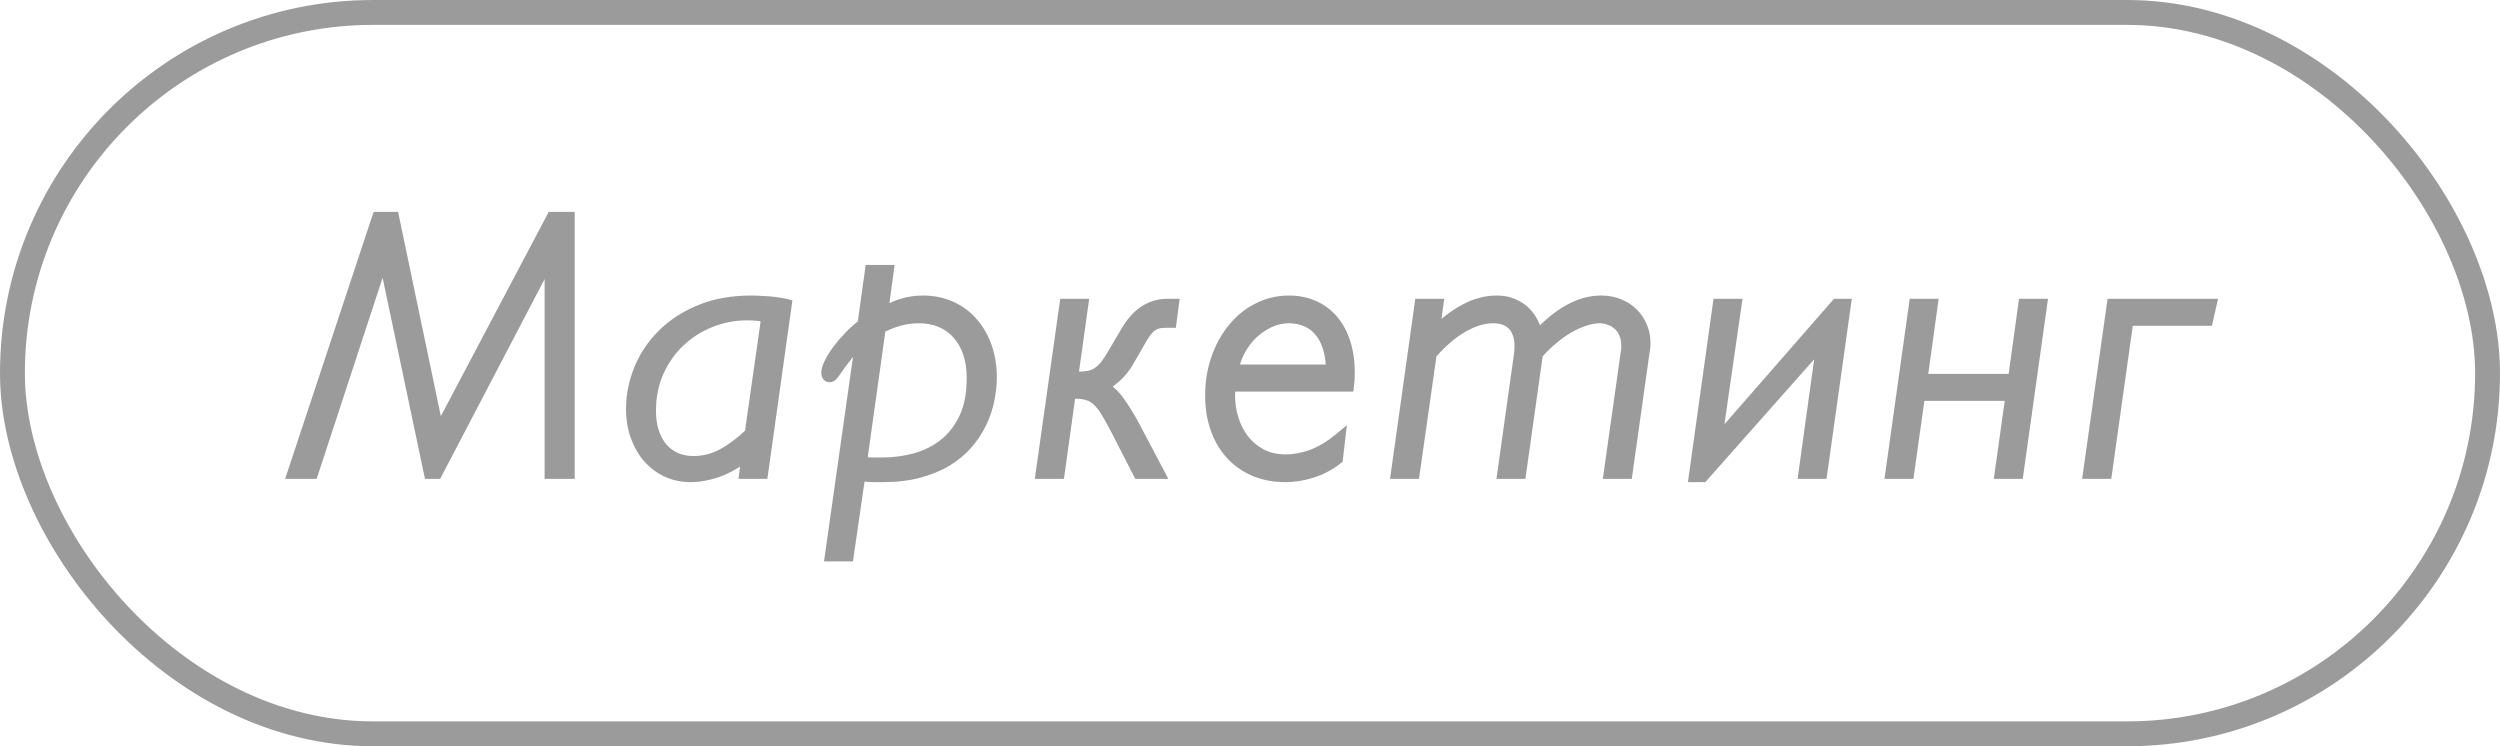 <?xml version="1.0" encoding="UTF-8"?> <svg xmlns="http://www.w3.org/2000/svg" width="201" height="60" viewBox="0 0 201 60" fill="none"><path d="M30.795 20.627L25.097 38H23.617L30.4 17.536H31.601L35.204 34.763H35.322L44.418 17.536H45.707V38H44.286V20.627H44.169L35.087 38H34.574L30.912 20.627H30.795ZM60.149 36.403C59.856 36.667 59.529 36.911 59.167 37.136C58.806 37.36 58.425 37.56 58.025 37.736C57.634 37.902 57.224 38.029 56.794 38.117C56.374 38.215 55.955 38.264 55.535 38.264C54.851 38.264 54.221 38.132 53.645 37.868C53.069 37.595 52.571 37.219 52.151 36.74C51.741 36.262 51.418 35.695 51.184 35.041C50.95 34.377 50.832 33.654 50.832 32.873C50.832 31.818 51.038 30.778 51.448 29.753C51.858 28.727 52.463 27.81 53.264 26.999C54.065 26.179 55.061 25.52 56.252 25.021C57.453 24.514 58.835 24.26 60.398 24.26C60.652 24.26 60.906 24.27 61.16 24.289C61.423 24.299 61.677 24.314 61.921 24.333C62.165 24.352 62.39 24.382 62.595 24.421C62.81 24.45 62.995 24.484 63.152 24.523L61.262 38H59.944L60.149 36.403ZM61.716 25.432C61.238 25.314 60.686 25.256 60.061 25.256C59.035 25.256 58.049 25.446 57.102 25.827C56.164 26.198 55.334 26.726 54.612 27.409C53.889 28.083 53.313 28.898 52.883 29.855C52.453 30.812 52.239 31.877 52.239 33.049C52.239 33.674 52.322 34.24 52.488 34.748C52.654 35.256 52.888 35.69 53.191 36.052C53.494 36.403 53.86 36.677 54.289 36.872C54.729 37.067 55.212 37.165 55.74 37.165C56.57 37.165 57.356 36.97 58.098 36.579C58.84 36.179 59.597 35.612 60.369 34.88L61.716 25.432ZM71.353 21.799L70.884 25.256C71.5 24.904 72.066 24.65 72.584 24.494C73.111 24.338 73.653 24.26 74.21 24.26C75.02 24.26 75.757 24.411 76.421 24.714C77.095 25.007 77.667 25.427 78.135 25.974C78.614 26.511 78.985 27.15 79.249 27.893C79.512 28.635 79.644 29.455 79.644 30.354C79.644 30.92 79.581 31.511 79.454 32.126C79.337 32.741 79.136 33.342 78.853 33.928C78.58 34.514 78.218 35.07 77.769 35.598C77.33 36.115 76.788 36.574 76.143 36.975C75.508 37.365 74.761 37.678 73.902 37.912C73.052 38.147 72.076 38.264 70.972 38.264H70.342C70.176 38.264 70.025 38.259 69.888 38.249C69.752 38.239 69.62 38.23 69.493 38.22C69.366 38.21 69.229 38.195 69.083 38.176L68.145 44.636H66.827L69.288 27.263C68.877 27.624 68.526 27.98 68.233 28.332C67.95 28.684 67.706 29.001 67.501 29.284C67.305 29.567 67.144 29.797 67.017 29.973C66.89 30.148 66.788 30.236 66.71 30.236C66.592 30.236 66.534 30.144 66.534 29.958C66.534 29.753 66.617 29.489 66.783 29.167C66.949 28.835 67.169 28.488 67.442 28.127C67.715 27.766 68.023 27.409 68.365 27.058C68.716 26.696 69.073 26.384 69.434 26.12L70.035 21.799H71.353ZM69.2 37.194C69.454 37.243 69.722 37.273 70.005 37.282C70.289 37.282 70.601 37.282 70.943 37.282C71.822 37.282 72.691 37.17 73.55 36.945C74.419 36.711 75.201 36.33 75.894 35.803C76.588 35.266 77.149 34.558 77.579 33.679C78.008 32.79 78.223 31.691 78.223 30.383C78.223 29.621 78.121 28.942 77.916 28.347C77.71 27.741 77.418 27.229 77.037 26.809C76.656 26.379 76.197 26.052 75.66 25.827C75.132 25.602 74.542 25.49 73.887 25.49C73.36 25.49 72.838 25.559 72.32 25.695C71.812 25.832 71.28 26.042 70.723 26.325L69.2 37.194ZM86.996 24.523L86.176 30.383H86.6C86.972 30.383 87.289 30.358 87.552 30.31C87.826 30.251 88.065 30.153 88.27 30.017C88.485 29.88 88.69 29.694 88.886 29.46C89.081 29.216 89.291 28.903 89.515 28.523L90.643 26.604C91.473 25.217 92.548 24.523 93.866 24.523H94.276L94.1 25.856H93.676C93.441 25.856 93.231 25.881 93.046 25.93C92.87 25.979 92.709 26.057 92.562 26.164C92.416 26.262 92.279 26.394 92.152 26.56C92.025 26.726 91.893 26.921 91.757 27.145L90.687 29.006C90.404 29.504 90.062 29.929 89.662 30.28C89.271 30.622 88.89 30.886 88.519 31.071C89.037 31.315 89.496 31.716 89.896 32.273C90.306 32.829 90.717 33.488 91.127 34.25L93.104 38H91.581L89.808 34.543C89.506 33.957 89.237 33.474 89.003 33.093C88.778 32.712 88.544 32.409 88.3 32.185C88.055 31.95 87.787 31.789 87.494 31.701C87.211 31.604 86.864 31.555 86.454 31.555H86L85.106 38H83.773L85.677 24.523H86.996ZM107.473 36.857C106.887 37.326 106.228 37.678 105.495 37.912C104.772 38.147 104.06 38.264 103.356 38.264C102.458 38.264 101.643 38.112 100.91 37.81C100.178 37.497 99.548 37.058 99.02 36.491C98.503 35.925 98.103 35.246 97.819 34.455C97.536 33.654 97.394 32.766 97.394 31.789C97.394 30.734 97.556 29.748 97.878 28.83C98.2 27.912 98.64 27.116 99.196 26.442C99.753 25.759 100.412 25.227 101.174 24.846C101.936 24.455 102.756 24.26 103.635 24.26C104.357 24.26 105.012 24.392 105.598 24.655C106.184 24.909 106.687 25.28 107.106 25.769C107.526 26.257 107.849 26.852 108.073 27.556C108.308 28.259 108.425 29.06 108.425 29.958C108.425 30.173 108.42 30.358 108.41 30.515C108.4 30.671 108.386 30.827 108.366 30.983H98.859C98.84 31.12 98.825 31.262 98.815 31.408C98.806 31.555 98.801 31.701 98.801 31.848C98.801 32.453 98.894 33.063 99.079 33.679C99.265 34.294 99.543 34.851 99.914 35.349C100.295 35.847 100.773 36.252 101.35 36.565C101.926 36.877 102.604 37.033 103.386 37.033C104.089 37.033 104.807 36.897 105.539 36.623C106.271 36.34 106.975 35.92 107.648 35.363L107.473 36.857ZM107.106 29.811C107.106 29.108 107.023 28.488 106.857 27.951C106.691 27.414 106.457 26.965 106.154 26.604C105.852 26.232 105.48 25.954 105.041 25.769C104.611 25.583 104.133 25.49 103.605 25.49C103.078 25.49 102.561 25.607 102.053 25.842C101.555 26.066 101.096 26.374 100.676 26.765C100.266 27.155 99.919 27.614 99.636 28.142C99.353 28.659 99.167 29.216 99.079 29.811H107.106ZM114.224 24.523H115.542L115.22 26.867C115.698 26.438 116.148 26.061 116.568 25.739C116.988 25.417 117.403 25.148 117.813 24.934C118.223 24.709 118.633 24.543 119.043 24.436C119.463 24.318 119.907 24.26 120.376 24.26C120.825 24.26 121.231 24.338 121.592 24.494C121.963 24.641 122.285 24.846 122.559 25.109C122.832 25.373 123.052 25.681 123.218 26.032C123.394 26.374 123.506 26.745 123.555 27.145C124.444 26.169 125.313 25.446 126.162 24.977C127.012 24.499 127.866 24.26 128.726 24.26C129.263 24.26 129.746 24.352 130.176 24.538C130.606 24.714 130.967 24.953 131.26 25.256C131.563 25.559 131.792 25.905 131.948 26.296C132.114 26.686 132.197 27.097 132.197 27.526V27.775C132.197 27.854 132.188 27.932 132.168 28.01L130.762 38H129.444L130.821 28.244C130.84 28.156 130.85 28.078 130.85 28.01V27.775C130.85 27.385 130.781 27.048 130.645 26.765C130.518 26.472 130.347 26.232 130.132 26.047C129.917 25.861 129.678 25.725 129.414 25.637C129.151 25.539 128.887 25.49 128.623 25.49C128.242 25.49 127.832 25.564 127.393 25.71C126.963 25.847 126.529 26.042 126.089 26.296C125.65 26.55 125.21 26.862 124.771 27.233C124.341 27.595 123.936 27.995 123.555 28.435L122.207 38H120.889L122.207 28.61C122.227 28.474 122.241 28.342 122.251 28.215C122.261 28.078 122.266 27.951 122.266 27.834C122.266 27.414 122.207 27.058 122.09 26.765C121.983 26.462 121.826 26.218 121.621 26.032C121.426 25.847 121.192 25.71 120.918 25.622C120.654 25.534 120.366 25.49 120.054 25.49C119.263 25.49 118.438 25.739 117.578 26.237C116.719 26.726 115.864 27.458 115.015 28.435L113.653 38H112.334L114.224 24.523ZM146.58 27.321L136.883 38.264H136.283L138.202 24.523H139.52L137.909 35.715L147.679 24.523H148.309L146.419 38H145.101L146.58 27.321ZM164.084 24.523L162.194 38H160.876L161.754 31.73H154.284L153.405 38H152.087L153.976 24.523H155.295L154.46 30.559H161.93L162.765 24.523H164.084ZM177.705 24.523L177.441 25.695H171.04L169.311 38H167.978L169.883 24.523H177.705Z" fill="#9B9B9B"></path><path d="M30.795 20.627V20.127H30.433L30.32 20.471L30.795 20.627ZM25.097 38V38.5H25.459L25.572 38.156L25.097 38ZM23.617 38L23.143 37.843L22.925 38.5H23.617V38ZM30.4 17.536V17.036H30.039L29.925 17.379L30.4 17.536ZM31.601 17.536L32.09 17.434L32.007 17.036H31.601V17.536ZM35.204 34.763L34.715 34.865L34.798 35.263H35.204V34.763ZM35.322 34.763V35.263H35.623L35.764 34.996L35.322 34.763ZM44.418 17.536V17.036H44.117L43.976 17.303L44.418 17.536ZM45.707 17.536H46.207V17.036H45.707V17.536ZM45.707 38V38.5H46.207V38H45.707ZM44.286 38H43.786V38.5H44.286V38ZM44.286 20.627H44.786V20.127H44.286V20.627ZM44.169 20.627V20.127H43.866L43.726 20.395L44.169 20.627ZM35.087 38V38.5H35.39L35.53 38.232L35.087 38ZM34.574 38L34.085 38.103L34.169 38.5H34.574V38ZM30.912 20.627L31.402 20.524L31.318 20.127H30.912V20.627ZM30.32 20.471L24.622 37.844L25.572 38.156L31.27 20.783L30.32 20.471ZM25.097 37.5H23.617V38.5H25.097V37.5ZM24.092 38.157L30.874 17.693L29.925 17.379L23.143 37.843L24.092 38.157ZM30.4 18.036H31.601V17.036H30.4V18.036ZM31.111 17.639L34.715 34.865L35.694 34.66L32.09 17.434L31.111 17.639ZM35.204 35.263H35.322V34.263H35.204V35.263ZM35.764 34.996L44.86 17.77L43.976 17.303L34.879 34.529L35.764 34.996ZM44.418 18.036H45.707V17.036H44.418V18.036ZM45.207 17.536V38H46.207V17.536H45.207ZM45.707 37.5H44.286V38.5H45.707V37.5ZM44.786 38V20.627H43.786V38H44.786ZM44.286 20.127H44.169V21.127H44.286V20.127ZM43.726 20.395L34.644 37.768L35.53 38.232L44.612 20.859L43.726 20.395ZM35.087 37.5H34.574V38.5H35.087V37.5ZM35.064 37.897L31.402 20.524L30.423 20.73L34.085 38.103L35.064 37.897ZM30.912 20.127H30.795V21.127H30.912V20.127ZM60.149 36.403L60.645 36.467L60.816 35.13L59.814 36.032L60.149 36.403ZM58.025 37.736L58.22 38.197L58.226 38.194L58.025 37.736ZM56.794 38.117L56.694 37.627L56.681 37.63L56.794 38.117ZM53.645 37.868L53.431 38.32L53.437 38.323L53.645 37.868ZM52.151 36.74L51.771 37.066L51.775 37.07L52.151 36.74ZM51.184 35.041L50.712 35.207L50.713 35.21L51.184 35.041ZM53.264 26.999L53.62 27.35L53.622 27.348L53.264 26.999ZM56.252 25.021L56.445 25.483L56.447 25.482L56.252 25.021ZM61.16 24.289L61.121 24.788L61.131 24.788L61.141 24.789L61.16 24.289ZM62.595 24.421L62.502 24.912L62.514 24.915L62.528 24.916L62.595 24.421ZM63.152 24.523L63.647 24.593L63.709 24.148L63.273 24.038L63.152 24.523ZM61.262 38V38.5H61.697L61.757 38.069L61.262 38ZM59.944 38L59.448 37.936L59.375 38.5H59.944V38ZM61.716 25.432L62.211 25.502L62.275 25.054L61.835 24.946L61.716 25.432ZM57.102 25.827L57.286 26.292L57.288 26.291L57.102 25.827ZM54.612 27.409L54.953 27.775L54.955 27.772L54.612 27.409ZM53.191 36.052L52.807 36.373L52.812 36.378L53.191 36.052ZM54.289 36.872L54.083 37.327L54.086 37.329L54.289 36.872ZM58.098 36.579L58.331 37.022L58.335 37.019L58.098 36.579ZM60.369 34.88L60.713 35.242L60.839 35.123L60.864 34.95L60.369 34.88ZM59.814 36.032C59.545 36.274 59.242 36.501 58.903 36.711L59.431 37.56C59.816 37.321 60.167 37.06 60.483 36.775L59.814 36.032ZM58.903 36.711C58.563 36.923 58.203 37.112 57.824 37.279L58.226 38.194C58.647 38.009 59.049 37.798 59.431 37.56L58.903 36.711ZM57.829 37.276C57.47 37.429 57.092 37.546 56.694 37.627L56.895 38.607C57.356 38.513 57.798 38.376 58.22 38.197L57.829 37.276ZM56.681 37.63C56.297 37.719 55.915 37.764 55.535 37.764V38.764C55.994 38.764 56.452 38.71 56.908 38.604L56.681 37.63ZM55.535 37.764C54.917 37.764 54.359 37.645 53.853 37.413L53.437 38.323C54.083 38.619 54.785 38.764 55.535 38.764V37.764ZM53.859 37.416C53.345 37.172 52.901 36.838 52.527 36.41L51.775 37.07C52.24 37.6 52.793 38.017 53.431 38.32L53.859 37.416ZM52.53 36.415C52.164 35.987 51.871 35.475 51.655 34.872L50.713 35.21C50.966 35.915 51.318 36.536 51.771 37.066L52.53 36.415ZM51.656 34.875C51.442 34.27 51.332 33.604 51.332 32.873H50.332C50.332 33.705 50.457 34.484 50.712 35.207L51.656 34.875ZM51.332 32.873C51.332 31.885 51.524 30.908 51.912 29.939L50.983 29.567C50.551 30.649 50.332 31.752 50.332 32.873H51.332ZM51.912 29.939C52.297 28.977 52.864 28.115 53.62 27.35L52.908 26.648C52.062 27.504 51.419 28.478 50.983 29.567L51.912 29.939ZM53.622 27.348C54.37 26.582 55.308 25.958 56.445 25.483L56.059 24.56C54.814 25.081 53.76 25.776 52.906 26.65L53.622 27.348ZM56.447 25.482C57.576 25.005 58.889 24.76 60.398 24.76V23.76C58.782 23.76 57.331 24.023 56.058 24.561L56.447 25.482ZM60.398 24.76C60.639 24.76 60.88 24.769 61.121 24.788L61.198 23.791C60.931 23.77 60.665 23.76 60.398 23.76V24.76ZM61.141 24.789C61.398 24.798 61.645 24.812 61.881 24.831L61.961 23.835C61.709 23.814 61.448 23.799 61.178 23.789L61.141 24.789ZM61.881 24.831C62.111 24.85 62.317 24.877 62.502 24.912L62.689 23.93C62.463 23.887 62.22 23.855 61.961 23.835L61.881 24.831ZM62.528 24.916C62.73 24.944 62.897 24.975 63.031 25.009L63.273 24.038C63.094 23.994 62.89 23.956 62.663 23.925L62.528 24.916ZM62.657 24.454L60.767 37.931L61.757 38.069L63.647 24.593L62.657 24.454ZM61.262 37.5H59.944V38.5H61.262V37.5ZM60.44 38.064L60.645 36.467L59.653 36.34L59.448 37.936L60.44 38.064ZM61.835 24.946C61.309 24.817 60.716 24.756 60.061 24.756V25.756C60.656 25.756 61.166 25.812 61.597 25.917L61.835 24.946ZM60.061 24.756C58.972 24.756 57.922 24.958 56.915 25.363L57.288 26.291C58.176 25.934 59.099 25.756 60.061 25.756V24.756ZM56.918 25.362C55.922 25.756 55.038 26.318 54.268 27.046L54.955 27.772C55.631 27.133 56.407 26.64 57.286 26.292L56.918 25.362ZM54.271 27.044C53.496 27.765 52.882 28.637 52.427 29.651L53.339 30.06C53.743 29.16 54.282 28.401 54.953 27.775L54.271 27.044ZM52.427 29.651C51.965 30.679 51.739 31.815 51.739 33.049H52.739C52.739 31.939 52.942 30.946 53.339 30.06L52.427 29.651ZM51.739 33.049C51.739 33.718 51.828 34.338 52.012 34.903L52.963 34.593C52.816 34.143 52.739 33.63 52.739 33.049H51.739ZM52.012 34.903C52.196 35.464 52.459 35.957 52.808 36.373L53.574 35.731C53.317 35.424 53.112 35.048 52.963 34.593L52.012 34.903ZM52.812 36.378C53.163 36.785 53.588 37.102 54.083 37.327L54.496 36.417C54.132 36.251 53.824 36.021 53.57 35.725L52.812 36.378ZM54.086 37.329C54.596 37.555 55.149 37.665 55.74 37.665V36.665C55.276 36.665 54.862 36.579 54.492 36.415L54.086 37.329ZM55.74 37.665C56.652 37.665 57.518 37.45 58.331 37.022L57.865 36.137C57.194 36.49 56.488 36.665 55.74 36.665V37.665ZM58.335 37.019C59.125 36.593 59.917 35.998 60.713 35.242L60.024 34.517C59.277 35.227 58.555 35.764 57.861 36.139L58.335 37.019ZM60.864 34.95L62.211 25.502L61.221 25.361L59.874 34.809L60.864 34.95ZM71.353 21.799L71.849 21.866L71.925 21.299H71.353V21.799ZM70.884 25.256L70.389 25.189L70.253 26.193L71.132 25.69L70.884 25.256ZM72.584 24.494L72.442 24.015L72.439 24.015L72.584 24.494ZM76.421 24.714L76.214 25.169L76.222 25.172L76.421 24.714ZM78.135 25.974L77.756 26.299L77.762 26.306L78.135 25.974ZM79.454 32.126L78.964 32.025L78.963 32.032L79.454 32.126ZM78.853 33.928L78.403 33.71L78.4 33.716L78.853 33.928ZM77.769 35.598L77.388 35.273L77.388 35.274L77.769 35.598ZM76.143 36.975L76.405 37.4L76.407 37.399L76.143 36.975ZM73.902 37.912L73.77 37.43L73.769 37.43L73.902 37.912ZM69.888 38.249L69.924 37.75L69.888 38.249ZM69.083 38.176L69.149 37.68L68.659 37.615L68.588 38.104L69.083 38.176ZM68.145 44.636V45.136H68.578L68.64 44.708L68.145 44.636ZM66.827 44.636L66.332 44.566L66.251 45.136H66.827V44.636ZM69.288 27.263L69.783 27.333L69.972 25.993L68.957 26.887L69.288 27.263ZM68.233 28.332L67.849 28.012L67.844 28.018L68.233 28.332ZM67.501 29.284L67.096 28.991L67.089 29L67.501 29.284ZM66.783 29.167L67.227 29.396L67.23 29.391L66.783 29.167ZM68.365 27.058L68.007 26.709L68.006 26.709L68.365 27.058ZM69.434 26.12L69.729 26.524L69.9 26.399L69.929 26.189L69.434 26.12ZM70.035 21.799V21.299H69.6L69.54 21.73L70.035 21.799ZM69.2 37.194L68.705 37.125L68.639 37.596L69.105 37.685L69.2 37.194ZM70.005 37.282L69.988 37.782L69.997 37.782H70.005V37.282ZM73.55 36.945L73.677 37.429L73.681 37.428L73.55 36.945ZM75.894 35.803L76.197 36.201L76.2 36.198L75.894 35.803ZM77.579 33.679L78.028 33.898L78.029 33.896L77.579 33.679ZM77.916 28.347L77.442 28.507L77.443 28.509L77.916 28.347ZM77.037 26.809L76.662 27.14L76.666 27.145L77.037 26.809ZM75.66 25.827L75.464 26.287L75.467 26.288L75.66 25.827ZM72.32 25.695L72.192 25.212L72.19 25.212L72.32 25.695ZM70.723 26.325L70.496 25.88L70.264 25.998L70.228 26.256L70.723 26.325ZM70.858 21.732L70.389 25.189L71.38 25.323L71.849 21.866L70.858 21.732ZM71.132 25.69C71.724 25.352 72.256 25.115 72.728 24.973L72.439 24.015C71.876 24.185 71.275 24.457 70.636 24.822L71.132 25.69ZM72.726 24.974C73.206 24.831 73.7 24.76 74.21 24.76V23.76C73.605 23.76 73.016 23.845 72.442 24.015L72.726 24.974ZM74.21 24.76C74.957 24.76 75.622 24.899 76.214 25.169L76.629 24.259C75.893 23.923 75.084 23.76 74.21 23.76V24.76ZM76.222 25.172C76.828 25.436 77.337 25.811 77.756 26.299L78.515 25.648C77.996 25.043 77.363 24.578 76.621 24.255L76.222 25.172ZM77.762 26.306C78.194 26.791 78.533 27.373 78.778 28.06L79.72 27.725C79.436 26.928 79.034 26.231 78.509 25.641L77.762 26.306ZM78.778 28.06C79.02 28.741 79.144 29.504 79.144 30.354H80.144C80.144 29.406 80.005 28.528 79.72 27.725L78.778 28.06ZM79.144 30.354C79.144 30.883 79.085 31.439 78.964 32.025L79.943 32.227C80.076 31.582 80.144 30.957 80.144 30.354H79.144ZM78.963 32.032C78.854 32.603 78.668 33.162 78.403 33.71L79.303 34.145C79.605 33.522 79.819 32.879 79.945 32.219L78.963 32.032ZM78.4 33.716C78.147 34.259 77.811 34.778 77.388 35.273L78.15 35.922C78.626 35.363 79.013 34.769 79.306 34.139L78.4 33.716ZM77.388 35.274C76.986 35.748 76.485 36.174 75.879 36.55L76.407 37.399C77.091 36.975 77.674 36.483 78.15 35.921L77.388 35.274ZM75.881 36.549C75.294 36.91 74.593 37.206 73.77 37.43L74.034 38.395C74.93 38.15 75.723 37.82 76.405 37.4L75.881 36.549ZM73.769 37.43C72.972 37.65 72.042 37.764 70.972 37.764V38.764C72.11 38.764 73.133 38.643 74.035 38.394L73.769 37.43ZM70.972 37.764H70.342V38.764H70.972V37.764ZM70.342 37.764C70.186 37.764 70.047 37.759 69.924 37.75L69.853 38.748C70.003 38.758 70.167 38.764 70.342 38.764V37.764ZM69.924 37.75C69.788 37.741 69.657 37.731 69.531 37.721L69.454 38.718C69.582 38.728 69.715 38.738 69.853 38.748L69.924 37.75ZM69.531 37.721C69.415 37.712 69.287 37.699 69.149 37.68L69.016 38.671C69.171 38.692 69.317 38.708 69.454 38.718L69.531 37.721ZM68.588 38.104L67.65 44.564L68.64 44.708L69.577 38.248L68.588 38.104ZM68.145 44.136H66.827V45.136H68.145V44.136ZM67.322 44.706L69.783 27.333L68.793 27.193L66.332 44.566L67.322 44.706ZM68.957 26.887C68.531 27.263 68.161 27.637 67.849 28.012L68.617 28.652C68.891 28.324 69.224 27.985 69.618 27.638L68.957 26.887ZM67.844 28.018C67.556 28.375 67.307 28.699 67.096 28.991L67.906 29.577C68.104 29.303 68.343 28.992 68.622 28.646L67.844 28.018ZM67.089 29C66.895 29.282 66.736 29.508 66.612 29.68L67.422 30.265C67.552 30.085 67.716 29.853 67.912 29.568L67.089 29ZM66.612 29.68C66.587 29.714 66.566 29.741 66.549 29.76C66.532 29.779 66.522 29.788 66.52 29.791C66.516 29.794 66.528 29.783 66.554 29.77C66.581 29.757 66.635 29.736 66.71 29.736V30.736C66.929 30.736 67.089 30.62 67.171 30.55C67.264 30.47 67.348 30.369 67.422 30.265L66.612 29.68ZM66.71 29.736C66.747 29.736 66.804 29.744 66.866 29.777C66.929 29.81 66.973 29.857 67.001 29.9C67.046 29.971 67.034 30.014 67.034 29.958H66.034C66.034 30.087 66.051 30.27 66.155 30.434C66.283 30.637 66.493 30.736 66.71 30.736V29.736ZM67.034 29.958C67.034 29.872 67.074 29.694 67.227 29.396L66.338 28.938C66.16 29.285 66.034 29.634 66.034 29.958H67.034ZM67.23 29.391C67.38 29.091 67.582 28.771 67.841 28.429L67.043 27.825C66.755 28.206 66.518 28.579 66.336 28.943L67.23 29.391ZM67.841 28.429C68.101 28.085 68.395 27.744 68.723 27.406L68.006 26.709C67.651 27.074 67.33 27.446 67.043 27.825L67.841 28.429ZM68.723 27.406C69.058 27.063 69.393 26.769 69.729 26.524L69.139 25.716C68.753 25.998 68.375 26.33 68.007 26.709L68.723 27.406ZM69.929 26.189L70.53 21.868L69.54 21.73L68.939 26.051L69.929 26.189ZM70.035 22.299H71.353V21.299H70.035V22.299ZM69.105 37.685C69.387 37.739 69.682 37.771 69.988 37.782L70.023 36.782C69.763 36.774 69.52 36.747 69.294 36.703L69.105 37.685ZM70.005 37.782C70.006 37.782 70.007 37.782 70.007 37.782C70.008 37.782 70.008 37.782 70.009 37.782C70.009 37.782 70.01 37.782 70.01 37.782C70.011 37.782 70.012 37.782 70.012 37.782C70.013 37.782 70.013 37.782 70.014 37.782C70.014 37.782 70.015 37.782 70.015 37.782C70.016 37.782 70.016 37.782 70.017 37.782C70.018 37.782 70.018 37.782 70.019 37.782C70.019 37.782 70.02 37.782 70.02 37.782C70.021 37.782 70.022 37.782 70.022 37.782C70.023 37.782 70.023 37.782 70.024 37.782C70.024 37.782 70.025 37.782 70.025 37.782C70.026 37.782 70.026 37.782 70.027 37.782C70.028 37.782 70.028 37.782 70.029 37.782C70.029 37.782 70.03 37.782 70.03 37.782C70.031 37.782 70.031 37.782 70.032 37.782C70.033 37.782 70.033 37.782 70.034 37.782C70.034 37.782 70.035 37.782 70.035 37.782C70.036 37.782 70.037 37.782 70.037 37.782C70.038 37.782 70.038 37.782 70.039 37.782C70.039 37.782 70.04 37.782 70.04 37.782C70.041 37.782 70.042 37.782 70.042 37.782C70.043 37.782 70.043 37.782 70.044 37.782C70.044 37.782 70.045 37.782 70.046 37.782C70.046 37.782 70.047 37.782 70.047 37.782C70.048 37.782 70.048 37.782 70.049 37.782C70.049 37.782 70.05 37.782 70.05 37.782C70.051 37.782 70.052 37.782 70.052 37.782C70.053 37.782 70.053 37.782 70.054 37.782C70.054 37.782 70.055 37.782 70.056 37.782C70.056 37.782 70.057 37.782 70.057 37.782C70.058 37.782 70.058 37.782 70.059 37.782C70.059 37.782 70.06 37.782 70.061 37.782C70.061 37.782 70.062 37.782 70.062 37.782C70.063 37.782 70.063 37.782 70.064 37.782C70.064 37.782 70.065 37.782 70.066 37.782C70.066 37.782 70.067 37.782 70.067 37.782C70.068 37.782 70.068 37.782 70.069 37.782C70.07 37.782 70.07 37.782 70.071 37.782C70.071 37.782 70.072 37.782 70.072 37.782C70.073 37.782 70.073 37.782 70.074 37.782C70.075 37.782 70.075 37.782 70.076 37.782C70.076 37.782 70.077 37.782 70.077 37.782C70.078 37.782 70.079 37.782 70.079 37.782C70.08 37.782 70.08 37.782 70.081 37.782C70.081 37.782 70.082 37.782 70.082 37.782C70.083 37.782 70.084 37.782 70.084 37.782C70.085 37.782 70.085 37.782 70.086 37.782C70.087 37.782 70.087 37.782 70.088 37.782C70.088 37.782 70.089 37.782 70.089 37.782C70.09 37.782 70.09 37.782 70.091 37.782C70.091 37.782 70.092 37.782 70.093 37.782C70.093 37.782 70.094 37.782 70.094 37.782C70.095 37.782 70.096 37.782 70.096 37.782C70.097 37.782 70.097 37.782 70.098 37.782C70.098 37.782 70.099 37.782 70.099 37.782C70.1 37.782 70.101 37.782 70.101 37.782C70.102 37.782 70.102 37.782 70.103 37.782C70.103 37.782 70.104 37.782 70.105 37.782C70.105 37.782 70.106 37.782 70.106 37.782C70.107 37.782 70.107 37.782 70.108 37.782C70.109 37.782 70.109 37.782 70.11 37.782C70.11 37.782 70.111 37.782 70.111 37.782C70.112 37.782 70.112 37.782 70.113 37.782C70.114 37.782 70.114 37.782 70.115 37.782C70.115 37.782 70.116 37.782 70.117 37.782C70.117 37.782 70.118 37.782 70.118 37.782C70.119 37.782 70.119 37.782 70.12 37.782C70.12 37.782 70.121 37.782 70.122 37.782C70.122 37.782 70.123 37.782 70.123 37.782C70.124 37.782 70.124 37.782 70.125 37.782C70.126 37.782 70.126 37.782 70.127 37.782C70.127 37.782 70.128 37.782 70.128 37.782C70.129 37.782 70.129 37.782 70.13 37.782C70.131 37.782 70.131 37.782 70.132 37.782C70.132 37.782 70.133 37.782 70.133 37.782C70.134 37.782 70.135 37.782 70.135 37.782C70.136 37.782 70.136 37.782 70.137 37.782C70.138 37.782 70.138 37.782 70.139 37.782C70.139 37.782 70.14 37.782 70.14 37.782C70.141 37.782 70.141 37.782 70.142 37.782C70.143 37.782 70.143 37.782 70.144 37.782C70.144 37.782 70.145 37.782 70.145 37.782C70.146 37.782 70.147 37.782 70.147 37.782C70.148 37.782 70.148 37.782 70.149 37.782C70.15 37.782 70.15 37.782 70.151 37.782C70.151 37.782 70.152 37.782 70.152 37.782C70.153 37.782 70.153 37.782 70.154 37.782C70.155 37.782 70.155 37.782 70.156 37.782C70.156 37.782 70.157 37.782 70.157 37.782C70.158 37.782 70.159 37.782 70.159 37.782C70.16 37.782 70.16 37.782 70.161 37.782C70.162 37.782 70.162 37.782 70.163 37.782C70.163 37.782 70.164 37.782 70.164 37.782C70.165 37.782 70.166 37.782 70.166 37.782C70.167 37.782 70.167 37.782 70.168 37.782C70.168 37.782 70.169 37.782 70.17 37.782C70.17 37.782 70.171 37.782 70.171 37.782C70.172 37.782 70.172 37.782 70.173 37.782C70.174 37.782 70.174 37.782 70.175 37.782C70.175 37.782 70.176 37.782 70.177 37.782C70.177 37.782 70.178 37.782 70.178 37.782C70.179 37.782 70.179 37.782 70.18 37.782C70.18 37.782 70.181 37.782 70.182 37.782C70.182 37.782 70.183 37.782 70.183 37.782C70.184 37.782 70.185 37.782 70.185 37.782C70.186 37.782 70.186 37.782 70.187 37.782C70.187 37.782 70.188 37.782 70.189 37.782C70.189 37.782 70.19 37.782 70.19 37.782C70.191 37.782 70.192 37.782 70.192 37.782C70.193 37.782 70.193 37.782 70.194 37.782C70.194 37.782 70.195 37.782 70.195 37.782C70.196 37.782 70.197 37.782 70.197 37.782C70.198 37.782 70.198 37.782 70.199 37.782C70.2 37.782 70.2 37.782 70.201 37.782C70.201 37.782 70.202 37.782 70.203 37.782C70.203 37.782 70.204 37.782 70.204 37.782C70.205 37.782 70.205 37.782 70.206 37.782C70.207 37.782 70.207 37.782 70.208 37.782C70.208 37.782 70.209 37.782 70.209 37.782C70.21 37.782 70.211 37.782 70.211 37.782C70.212 37.782 70.212 37.782 70.213 37.782C70.213 37.782 70.214 37.782 70.215 37.782C70.215 37.782 70.216 37.782 70.216 37.782C70.217 37.782 70.218 37.782 70.218 37.782C70.219 37.782 70.219 37.782 70.22 37.782C70.221 37.782 70.221 37.782 70.222 37.782C70.222 37.782 70.223 37.782 70.223 37.782C70.224 37.782 70.225 37.782 70.225 37.782C70.226 37.782 70.226 37.782 70.227 37.782C70.227 37.782 70.228 37.782 70.229 37.782C70.229 37.782 70.23 37.782 70.23 37.782C70.231 37.782 70.231 37.782 70.232 37.782C70.233 37.782 70.233 37.782 70.234 37.782C70.234 37.782 70.235 37.782 70.236 37.782C70.236 37.782 70.237 37.782 70.237 37.782C70.238 37.782 70.239 37.782 70.239 37.782C70.24 37.782 70.24 37.782 70.241 37.782C70.241 37.782 70.242 37.782 70.243 37.782C70.243 37.782 70.244 37.782 70.244 37.782C70.245 37.782 70.246 37.782 70.246 37.782C70.247 37.782 70.247 37.782 70.248 37.782C70.248 37.782 70.249 37.782 70.25 37.782C70.25 37.782 70.251 37.782 70.251 37.782C70.252 37.782 70.252 37.782 70.253 37.782C70.254 37.782 70.254 37.782 70.255 37.782C70.255 37.782 70.256 37.782 70.257 37.782C70.257 37.782 70.258 37.782 70.258 37.782C70.259 37.782 70.26 37.782 70.26 37.782C70.261 37.782 70.261 37.782 70.262 37.782C70.263 37.782 70.263 37.782 70.264 37.782C70.264 37.782 70.265 37.782 70.265 37.782C70.266 37.782 70.267 37.782 70.267 37.782C70.268 37.782 70.268 37.782 70.269 37.782C70.27 37.782 70.27 37.782 70.271 37.782C70.271 37.782 70.272 37.782 70.272 37.782C70.273 37.782 70.274 37.782 70.274 37.782C70.275 37.782 70.275 37.782 70.276 37.782C70.277 37.782 70.277 37.782 70.278 37.782C70.278 37.782 70.279 37.782 70.28 37.782C70.28 37.782 70.281 37.782 70.281 37.782C70.282 37.782 70.282 37.782 70.283 37.782C70.284 37.782 70.284 37.782 70.285 37.782C70.285 37.782 70.286 37.782 70.287 37.782C70.287 37.782 70.288 37.782 70.288 37.782C70.289 37.782 70.29 37.782 70.29 37.782C70.291 37.782 70.291 37.782 70.292 37.782C70.293 37.782 70.293 37.782 70.294 37.782C70.294 37.782 70.295 37.782 70.296 37.782C70.296 37.782 70.297 37.782 70.297 37.782C70.298 37.782 70.298 37.782 70.299 37.782C70.3 37.782 70.3 37.782 70.301 37.782C70.301 37.782 70.302 37.782 70.303 37.782C70.303 37.782 70.304 37.782 70.304 37.782C70.305 37.782 70.305 37.782 70.306 37.782C70.307 37.782 70.307 37.782 70.308 37.782C70.308 37.782 70.309 37.782 70.31 37.782C70.31 37.782 70.311 37.782 70.311 37.782C70.312 37.782 70.313 37.782 70.313 37.782C70.314 37.782 70.314 37.782 70.315 37.782C70.316 37.782 70.316 37.782 70.317 37.782C70.317 37.782 70.318 37.782 70.319 37.782C70.319 37.782 70.32 37.782 70.32 37.782C70.321 37.782 70.322 37.782 70.322 37.782C70.323 37.782 70.323 37.782 70.324 37.782C70.325 37.782 70.325 37.782 70.326 37.782C70.326 37.782 70.327 37.782 70.328 37.782C70.328 37.782 70.329 37.782 70.329 37.782C70.33 37.782 70.331 37.782 70.331 37.782C70.332 37.782 70.332 37.782 70.333 37.782C70.334 37.782 70.334 37.782 70.335 37.782C70.335 37.782 70.336 37.782 70.336 37.782C70.337 37.782 70.338 37.782 70.338 37.782C70.339 37.782 70.339 37.782 70.34 37.782C70.341 37.782 70.341 37.782 70.342 37.782C70.342 37.782 70.343 37.782 70.344 37.782C70.344 37.782 70.345 37.782 70.345 37.782C70.346 37.782 70.347 37.782 70.347 37.782C70.348 37.782 70.348 37.782 70.349 37.782C70.35 37.782 70.35 37.782 70.351 37.782C70.351 37.782 70.352 37.782 70.353 37.782C70.353 37.782 70.354 37.782 70.354 37.782C70.355 37.782 70.356 37.782 70.356 37.782C70.357 37.782 70.357 37.782 70.358 37.782C70.359 37.782 70.359 37.782 70.36 37.782C70.36 37.782 70.361 37.782 70.362 37.782C70.362 37.782 70.363 37.782 70.363 37.782C70.364 37.782 70.365 37.782 70.365 37.782C70.366 37.782 70.366 37.782 70.367 37.782C70.368 37.782 70.368 37.782 70.369 37.782C70.369 37.782 70.37 37.782 70.371 37.782C70.371 37.782 70.372 37.782 70.372 37.782C70.373 37.782 70.374 37.782 70.374 37.782C70.375 37.782 70.375 37.782 70.376 37.782C70.376 37.782 70.377 37.782 70.378 37.782C70.378 37.782 70.379 37.782 70.379 37.782C70.38 37.782 70.381 37.782 70.381 37.782C70.382 37.782 70.382 37.782 70.383 37.782C70.384 37.782 70.384 37.782 70.385 37.782C70.386 37.782 70.386 37.782 70.387 37.782C70.387 37.782 70.388 37.782 70.389 37.782C70.389 37.782 70.39 37.782 70.39 37.782C70.391 37.782 70.392 37.782 70.392 37.782C70.393 37.782 70.393 37.782 70.394 37.782C70.395 37.782 70.395 37.782 70.396 37.782C70.396 37.782 70.397 37.782 70.398 37.782C70.398 37.782 70.399 37.782 70.399 37.782C70.4 37.782 70.401 37.782 70.401 37.782C70.402 37.782 70.402 37.782 70.403 37.782C70.404 37.782 70.404 37.782 70.405 37.782C70.406 37.782 70.406 37.782 70.407 37.782C70.407 37.782 70.408 37.782 70.409 37.782C70.409 37.782 70.41 37.782 70.41 37.782C70.411 37.782 70.412 37.782 70.412 37.782C70.413 37.782 70.413 37.782 70.414 37.782C70.415 37.782 70.415 37.782 70.416 37.782C70.416 37.782 70.417 37.782 70.418 37.782C70.418 37.782 70.419 37.782 70.419 37.782C70.42 37.782 70.421 37.782 70.421 37.782C70.422 37.782 70.422 37.782 70.423 37.782C70.424 37.782 70.424 37.782 70.425 37.782C70.425 37.782 70.426 37.782 70.427 37.782C70.427 37.782 70.428 37.782 70.428 37.782C70.429 37.782 70.43 37.782 70.43 37.782C70.431 37.782 70.431 37.782 70.432 37.782C70.433 37.782 70.433 37.782 70.434 37.782C70.435 37.782 70.435 37.782 70.436 37.782C70.436 37.782 70.437 37.782 70.438 37.782C70.438 37.782 70.439 37.782 70.439 37.782C70.44 37.782 70.441 37.782 70.441 37.782C70.442 37.782 70.442 37.782 70.443 37.782C70.444 37.782 70.444 37.782 70.445 37.782C70.445 37.782 70.446 37.782 70.447 37.782C70.447 37.782 70.448 37.782 70.449 37.782C70.449 37.782 70.45 37.782 70.45 37.782C70.451 37.782 70.452 37.782 70.452 37.782C70.453 37.782 70.454 37.782 70.454 37.782C70.455 37.782 70.455 37.782 70.456 37.782C70.457 37.782 70.457 37.782 70.458 37.782C70.458 37.782 70.459 37.782 70.46 37.782C70.46 37.782 70.461 37.782 70.461 37.782C70.462 37.782 70.463 37.782 70.463 37.782C70.464 37.782 70.465 37.782 70.465 37.782C70.466 37.782 70.466 37.782 70.467 37.782C70.468 37.782 70.468 37.782 70.469 37.782C70.469 37.782 70.47 37.782 70.471 37.782C70.471 37.782 70.472 37.782 70.472 37.782C70.473 37.782 70.474 37.782 70.474 37.782C70.475 37.782 70.475 37.782 70.476 37.782C70.477 37.782 70.477 37.782 70.478 37.782C70.479 37.782 70.479 37.782 70.48 37.782C70.48 37.782 70.481 37.782 70.482 37.782C70.482 37.782 70.483 37.782 70.484 37.782C70.484 37.782 70.485 37.782 70.485 37.782C70.486 37.782 70.487 37.782 70.487 37.782C70.488 37.782 70.488 37.782 70.489 37.782C70.49 37.782 70.49 37.782 70.491 37.782C70.492 37.782 70.492 37.782 70.493 37.782C70.493 37.782 70.494 37.782 70.495 37.782C70.495 37.782 70.496 37.782 70.496 37.782C70.497 37.782 70.498 37.782 70.498 37.782C70.499 37.782 70.499 37.782 70.5 37.782C70.501 37.782 70.501 37.782 70.502 37.782C70.502 37.782 70.503 37.782 70.504 37.782C70.504 37.782 70.505 37.782 70.506 37.782C70.506 37.782 70.507 37.782 70.507 37.782C70.508 37.782 70.509 37.782 70.509 37.782C70.51 37.782 70.511 37.782 70.511 37.782C70.512 37.782 70.512 37.782 70.513 37.782C70.514 37.782 70.514 37.782 70.515 37.782C70.516 37.782 70.516 37.782 70.517 37.782C70.517 37.782 70.518 37.782 70.519 37.782C70.519 37.782 70.52 37.782 70.52 37.782C70.521 37.782 70.522 37.782 70.522 37.782C70.523 37.782 70.523 37.782 70.524 37.782C70.525 37.782 70.525 37.782 70.526 37.782C70.527 37.782 70.527 37.782 70.528 37.782C70.528 37.782 70.529 37.782 70.53 37.782C70.53 37.782 70.531 37.782 70.532 37.782C70.532 37.782 70.533 37.782 70.534 37.782C70.534 37.782 70.535 37.782 70.535 37.782C70.536 37.782 70.537 37.782 70.537 37.782C70.538 37.782 70.538 37.782 70.539 37.782C70.54 37.782 70.54 37.782 70.541 37.782C70.541 37.782 70.542 37.782 70.543 37.782C70.543 37.782 70.544 37.782 70.545 37.782C70.545 37.782 70.546 37.782 70.546 37.782C70.547 37.782 70.548 37.782 70.548 37.782C70.549 37.782 70.55 37.782 70.55 37.782C70.551 37.782 70.552 37.782 70.552 37.782C70.553 37.782 70.553 37.782 70.554 37.782C70.555 37.782 70.555 37.782 70.556 37.782C70.556 37.782 70.557 37.782 70.558 37.782C70.558 37.782 70.559 37.782 70.56 37.782C70.56 37.782 70.561 37.782 70.561 37.782C70.562 37.782 70.563 37.782 70.563 37.782C70.564 37.782 70.565 37.782 70.565 37.782C70.566 37.782 70.566 37.782 70.567 37.782C70.568 37.782 70.568 37.782 70.569 37.782C70.57 37.782 70.57 37.782 70.571 37.782C70.571 37.782 70.572 37.782 70.573 37.782C70.573 37.782 70.574 37.782 70.575 37.782C70.575 37.782 70.576 37.782 70.576 37.782C70.577 37.782 70.578 37.782 70.578 37.782C70.579 37.782 70.58 37.782 70.58 37.782C70.581 37.782 70.581 37.782 70.582 37.782C70.583 37.782 70.583 37.782 70.584 37.782C70.585 37.782 70.585 37.782 70.586 37.782C70.586 37.782 70.587 37.782 70.588 37.782C70.588 37.782 70.589 37.782 70.59 37.782C70.59 37.782 70.591 37.782 70.591 37.782C70.592 37.782 70.593 37.782 70.593 37.782C70.594 37.782 70.595 37.782 70.595 37.782C70.596 37.782 70.597 37.782 70.597 37.782C70.598 37.782 70.598 37.782 70.599 37.782C70.6 37.782 70.6 37.782 70.601 37.782C70.602 37.782 70.602 37.782 70.603 37.782C70.603 37.782 70.604 37.782 70.605 37.782C70.605 37.782 70.606 37.782 70.606 37.782C70.607 37.782 70.608 37.782 70.608 37.782C70.609 37.782 70.61 37.782 70.61 37.782C70.611 37.782 70.612 37.782 70.612 37.782C70.613 37.782 70.614 37.782 70.614 37.782C70.615 37.782 70.615 37.782 70.616 37.782C70.617 37.782 70.617 37.782 70.618 37.782C70.618 37.782 70.619 37.782 70.62 37.782C70.62 37.782 70.621 37.782 70.622 37.782C70.622 37.782 70.623 37.782 70.624 37.782C70.624 37.782 70.625 37.782 70.625 37.782C70.626 37.782 70.627 37.782 70.627 37.782C70.628 37.782 70.629 37.782 70.629 37.782C70.63 37.782 70.63 37.782 70.631 37.782C70.632 37.782 70.632 37.782 70.633 37.782C70.634 37.782 70.634 37.782 70.635 37.782C70.635 37.782 70.636 37.782 70.637 37.782C70.637 37.782 70.638 37.782 70.639 37.782C70.639 37.782 70.64 37.782 70.641 37.782C70.641 37.782 70.642 37.782 70.642 37.782C70.643 37.782 70.644 37.782 70.644 37.782C70.645 37.782 70.646 37.782 70.646 37.782C70.647 37.782 70.648 37.782 70.648 37.782C70.649 37.782 70.65 37.782 70.65 37.782C70.651 37.782 70.651 37.782 70.652 37.782C70.653 37.782 70.653 37.782 70.654 37.782C70.654 37.782 70.655 37.782 70.656 37.782C70.656 37.782 70.657 37.782 70.658 37.782C70.658 37.782 70.659 37.782 70.66 37.782C70.66 37.782 70.661 37.782 70.662 37.782C70.662 37.782 70.663 37.782 70.663 37.782C70.664 37.782 70.665 37.782 70.665 37.782C70.666 37.782 70.667 37.782 70.667 37.782C70.668 37.782 70.668 37.782 70.669 37.782C70.67 37.782 70.67 37.782 70.671 37.782C70.672 37.782 70.672 37.782 70.673 37.782C70.674 37.782 70.674 37.782 70.675 37.782C70.675 37.782 70.676 37.782 70.677 37.782C70.677 37.782 70.678 37.782 70.679 37.782C70.679 37.782 70.68 37.782 70.681 37.782C70.681 37.782 70.682 37.782 70.683 37.782C70.683 37.782 70.684 37.782 70.684 37.782C70.685 37.782 70.686 37.782 70.686 37.782C70.687 37.782 70.688 37.782 70.688 37.782C70.689 37.782 70.69 37.782 70.69 37.782C70.691 37.782 70.692 37.782 70.692 37.782C70.693 37.782 70.693 37.782 70.694 37.782C70.695 37.782 70.695 37.782 70.696 37.782C70.697 37.782 70.697 37.782 70.698 37.782C70.698 37.782 70.699 37.782 70.7 37.782C70.7 37.782 70.701 37.782 70.702 37.782C70.702 37.782 70.703 37.782 70.704 37.782C70.704 37.782 70.705 37.782 70.706 37.782C70.706 37.782 70.707 37.782 70.707 37.782C70.708 37.782 70.709 37.782 70.709 37.782C70.71 37.782 70.711 37.782 70.711 37.782C70.712 37.782 70.713 37.782 70.713 37.782C70.714 37.782 70.715 37.782 70.715 37.782C70.716 37.782 70.716 37.782 70.717 37.782C70.718 37.782 70.718 37.782 70.719 37.782C70.72 37.782 70.72 37.782 70.721 37.782C70.722 37.782 70.722 37.782 70.723 37.782C70.724 37.782 70.724 37.782 70.725 37.782C70.725 37.782 70.726 37.782 70.727 37.782C70.727 37.782 70.728 37.782 70.729 37.782C70.729 37.782 70.73 37.782 70.731 37.782C70.731 37.782 70.732 37.782 70.733 37.782C70.733 37.782 70.734 37.782 70.734 37.782C70.735 37.782 70.736 37.782 70.736 37.782C70.737 37.782 70.738 37.782 70.738 37.782C70.739 37.782 70.74 37.782 70.74 37.782C70.741 37.782 70.742 37.782 70.742 37.782C70.743 37.782 70.743 37.782 70.744 37.782C70.745 37.782 70.745 37.782 70.746 37.782C70.747 37.782 70.747 37.782 70.748 37.782C70.749 37.782 70.749 37.782 70.75 37.782C70.751 37.782 70.751 37.782 70.752 37.782C70.752 37.782 70.753 37.782 70.754 37.782C70.754 37.782 70.755 37.782 70.756 37.782C70.756 37.782 70.757 37.782 70.758 37.782C70.758 37.782 70.759 37.782 70.76 37.782C70.76 37.782 70.761 37.782 70.762 37.782C70.762 37.782 70.763 37.782 70.763 37.782C70.764 37.782 70.765 37.782 70.765 37.782C70.766 37.782 70.767 37.782 70.767 37.782C70.768 37.782 70.769 37.782 70.769 37.782C70.77 37.782 70.771 37.782 70.771 37.782C70.772 37.782 70.773 37.782 70.773 37.782C70.774 37.782 70.775 37.782 70.775 37.782C70.776 37.782 70.776 37.782 70.777 37.782C70.778 37.782 70.778 37.782 70.779 37.782C70.78 37.782 70.78 37.782 70.781 37.782C70.782 37.782 70.782 37.782 70.783 37.782C70.784 37.782 70.784 37.782 70.785 37.782C70.785 37.782 70.786 37.782 70.787 37.782C70.787 37.782 70.788 37.782 70.789 37.782C70.789 37.782 70.79 37.782 70.791 37.782C70.791 37.782 70.792 37.782 70.793 37.782C70.793 37.782 70.794 37.782 70.795 37.782C70.795 37.782 70.796 37.782 70.797 37.782C70.797 37.782 70.798 37.782 70.799 37.782C70.799 37.782 70.8 37.782 70.8 37.782C70.801 37.782 70.802 37.782 70.802 37.782C70.803 37.782 70.804 37.782 70.804 37.782C70.805 37.782 70.806 37.782 70.806 37.782C70.807 37.782 70.808 37.782 70.808 37.782C70.809 37.782 70.81 37.782 70.81 37.782C70.811 37.782 70.812 37.782 70.812 37.782C70.813 37.782 70.814 37.782 70.814 37.782C70.815 37.782 70.816 37.782 70.816 37.782C70.817 37.782 70.817 37.782 70.818 37.782C70.819 37.782 70.819 37.782 70.82 37.782C70.821 37.782 70.821 37.782 70.822 37.782C70.823 37.782 70.823 37.782 70.824 37.782C70.825 37.782 70.825 37.782 70.826 37.782C70.827 37.782 70.827 37.782 70.828 37.782C70.829 37.782 70.829 37.782 70.83 37.782C70.831 37.782 70.831 37.782 70.832 37.782C70.832 37.782 70.833 37.782 70.834 37.782C70.835 37.782 70.835 37.782 70.836 37.782C70.837 37.782 70.837 37.782 70.838 37.782C70.838 37.782 70.839 37.782 70.84 37.782C70.84 37.782 70.841 37.782 70.842 37.782C70.842 37.782 70.843 37.782 70.844 37.782C70.844 37.782 70.845 37.782 70.846 37.782C70.846 37.782 70.847 37.782 70.848 37.782C70.848 37.782 70.849 37.782 70.85 37.782C70.85 37.782 70.851 37.782 70.852 37.782C70.852 37.782 70.853 37.782 70.853 37.782C70.854 37.782 70.855 37.782 70.856 37.782C70.856 37.782 70.857 37.782 70.858 37.782C70.858 37.782 70.859 37.782 70.859 37.782C70.86 37.782 70.861 37.782 70.861 37.782C70.862 37.782 70.863 37.782 70.863 37.782C70.864 37.782 70.865 37.782 70.865 37.782C70.866 37.782 70.867 37.782 70.867 37.782C70.868 37.782 70.869 37.782 70.869 37.782C70.87 37.782 70.871 37.782 70.871 37.782C70.872 37.782 70.873 37.782 70.873 37.782C70.874 37.782 70.875 37.782 70.875 37.782C70.876 37.782 70.877 37.782 70.877 37.782C70.878 37.782 70.879 37.782 70.879 37.782C70.88 37.782 70.88 37.782 70.881 37.782C70.882 37.782 70.882 37.782 70.883 37.782C70.884 37.782 70.885 37.782 70.885 37.782C70.886 37.782 70.886 37.782 70.887 37.782C70.888 37.782 70.888 37.782 70.889 37.782C70.89 37.782 70.891 37.782 70.891 37.782C70.892 37.782 70.892 37.782 70.893 37.782C70.894 37.782 70.894 37.782 70.895 37.782C70.896 37.782 70.896 37.782 70.897 37.782C70.898 37.782 70.898 37.782 70.899 37.782C70.9 37.782 70.9 37.782 70.901 37.782C70.902 37.782 70.902 37.782 70.903 37.782C70.904 37.782 70.904 37.782 70.905 37.782C70.906 37.782 70.906 37.782 70.907 37.782C70.908 37.782 70.908 37.782 70.909 37.782C70.91 37.782 70.91 37.782 70.911 37.782C70.912 37.782 70.912 37.782 70.913 37.782C70.914 37.782 70.914 37.782 70.915 37.782C70.916 37.782 70.916 37.782 70.917 37.782C70.918 37.782 70.918 37.782 70.919 37.782C70.92 37.782 70.92 37.782 70.921 37.782C70.922 37.782 70.922 37.782 70.923 37.782C70.924 37.782 70.924 37.782 70.925 37.782C70.926 37.782 70.926 37.782 70.927 37.782C70.928 37.782 70.928 37.782 70.929 37.782C70.93 37.782 70.93 37.782 70.931 37.782C70.932 37.782 70.932 37.782 70.933 37.782C70.934 37.782 70.934 37.782 70.935 37.782C70.936 37.782 70.936 37.782 70.937 37.782C70.938 37.782 70.938 37.782 70.939 37.782C70.94 37.782 70.94 37.782 70.941 37.782C70.942 37.782 70.942 37.782 70.943 37.782V36.782C70.942 36.782 70.942 36.782 70.941 36.782C70.94 36.782 70.94 36.782 70.939 36.782C70.938 36.782 70.938 36.782 70.937 36.782C70.936 36.782 70.936 36.782 70.935 36.782C70.934 36.782 70.934 36.782 70.933 36.782C70.932 36.782 70.932 36.782 70.931 36.782C70.93 36.782 70.93 36.782 70.929 36.782C70.928 36.782 70.928 36.782 70.927 36.782C70.926 36.782 70.926 36.782 70.925 36.782C70.924 36.782 70.924 36.782 70.923 36.782C70.922 36.782 70.922 36.782 70.921 36.782C70.92 36.782 70.92 36.782 70.919 36.782C70.918 36.782 70.918 36.782 70.917 36.782C70.916 36.782 70.916 36.782 70.915 36.782C70.914 36.782 70.914 36.782 70.913 36.782C70.912 36.782 70.912 36.782 70.911 36.782C70.91 36.782 70.91 36.782 70.909 36.782C70.908 36.782 70.908 36.782 70.907 36.782C70.906 36.782 70.906 36.782 70.905 36.782C70.904 36.782 70.904 36.782 70.903 36.782C70.902 36.782 70.902 36.782 70.901 36.782C70.9 36.782 70.9 36.782 70.899 36.782C70.898 36.782 70.898 36.782 70.897 36.782C70.896 36.782 70.896 36.782 70.895 36.782C70.894 36.782 70.894 36.782 70.893 36.782C70.892 36.782 70.892 36.782 70.891 36.782C70.891 36.782 70.89 36.782 70.889 36.782C70.888 36.782 70.888 36.782 70.887 36.782C70.886 36.782 70.886 36.782 70.885 36.782C70.885 36.782 70.884 36.782 70.883 36.782C70.882 36.782 70.882 36.782 70.881 36.782C70.88 36.782 70.88 36.782 70.879 36.782C70.879 36.782 70.878 36.782 70.877 36.782C70.877 36.782 70.876 36.782 70.875 36.782C70.875 36.782 70.874 36.782 70.873 36.782C70.873 36.782 70.872 36.782 70.871 36.782C70.871 36.782 70.87 36.782 70.869 36.782C70.869 36.782 70.868 36.782 70.867 36.782C70.867 36.782 70.866 36.782 70.865 36.782C70.865 36.782 70.864 36.782 70.863 36.782C70.863 36.782 70.862 36.782 70.861 36.782C70.861 36.782 70.86 36.782 70.859 36.782C70.859 36.782 70.858 36.782 70.858 36.782C70.857 36.782 70.856 36.782 70.856 36.782C70.855 36.782 70.854 36.782 70.853 36.782C70.853 36.782 70.852 36.782 70.852 36.782C70.851 36.782 70.85 36.782 70.85 36.782C70.849 36.782 70.848 36.782 70.848 36.782C70.847 36.782 70.846 36.782 70.846 36.782C70.845 36.782 70.844 36.782 70.844 36.782C70.843 36.782 70.842 36.782 70.842 36.782C70.841 36.782 70.84 36.782 70.84 36.782C70.839 36.782 70.838 36.782 70.838 36.782C70.837 36.782 70.837 36.782 70.836 36.782C70.835 36.782 70.835 36.782 70.834 36.782C70.833 36.782 70.832 36.782 70.832 36.782C70.831 36.782 70.831 36.782 70.83 36.782C70.829 36.782 70.829 36.782 70.828 36.782C70.827 36.782 70.827 36.782 70.826 36.782C70.825 36.782 70.825 36.782 70.824 36.782C70.823 36.782 70.823 36.782 70.822 36.782C70.821 36.782 70.821 36.782 70.82 36.782C70.819 36.782 70.819 36.782 70.818 36.782C70.817 36.782 70.817 36.782 70.816 36.782C70.816 36.782 70.815 36.782 70.814 36.782C70.814 36.782 70.813 36.782 70.812 36.782C70.812 36.782 70.811 36.782 70.81 36.782C70.81 36.782 70.809 36.782 70.808 36.782C70.808 36.782 70.807 36.782 70.806 36.782C70.806 36.782 70.805 36.782 70.804 36.782C70.804 36.782 70.803 36.782 70.802 36.782C70.802 36.782 70.801 36.782 70.8 36.782C70.8 36.782 70.799 36.782 70.799 36.782C70.798 36.782 70.797 36.782 70.797 36.782C70.796 36.782 70.795 36.782 70.795 36.782C70.794 36.782 70.793 36.782 70.793 36.782C70.792 36.782 70.791 36.782 70.791 36.782C70.79 36.782 70.789 36.782 70.789 36.782C70.788 36.782 70.787 36.782 70.787 36.782C70.786 36.782 70.785 36.782 70.785 36.782C70.784 36.782 70.784 36.782 70.783 36.782C70.782 36.782 70.782 36.782 70.781 36.782C70.78 36.782 70.78 36.782 70.779 36.782C70.778 36.782 70.778 36.782 70.777 36.782C70.776 36.782 70.776 36.782 70.775 36.782C70.775 36.782 70.774 36.782 70.773 36.782C70.773 36.782 70.772 36.782 70.771 36.782C70.771 36.782 70.77 36.782 70.769 36.782C70.769 36.782 70.768 36.782 70.767 36.782C70.767 36.782 70.766 36.782 70.765 36.782C70.765 36.782 70.764 36.782 70.763 36.782C70.763 36.782 70.762 36.782 70.762 36.782C70.761 36.782 70.76 36.782 70.76 36.782C70.759 36.782 70.758 36.782 70.758 36.782C70.757 36.782 70.756 36.782 70.756 36.782C70.755 36.782 70.754 36.782 70.754 36.782C70.753 36.782 70.752 36.782 70.752 36.782C70.751 36.782 70.751 36.782 70.75 36.782C70.749 36.782 70.749 36.782 70.748 36.782C70.747 36.782 70.747 36.782 70.746 36.782C70.745 36.782 70.745 36.782 70.744 36.782C70.743 36.782 70.743 36.782 70.742 36.782C70.742 36.782 70.741 36.782 70.74 36.782C70.74 36.782 70.739 36.782 70.738 36.782C70.738 36.782 70.737 36.782 70.736 36.782C70.736 36.782 70.735 36.782 70.734 36.782C70.734 36.782 70.733 36.782 70.733 36.782C70.732 36.782 70.731 36.782 70.731 36.782C70.73 36.782 70.729 36.782 70.729 36.782C70.728 36.782 70.727 36.782 70.727 36.782C70.726 36.782 70.725 36.782 70.725 36.782C70.724 36.782 70.724 36.782 70.723 36.782C70.722 36.782 70.722 36.782 70.721 36.782C70.72 36.782 70.72 36.782 70.719 36.782C70.718 36.782 70.718 36.782 70.717 36.782C70.716 36.782 70.716 36.782 70.715 36.782C70.715 36.782 70.714 36.782 70.713 36.782C70.713 36.782 70.712 36.782 70.711 36.782C70.711 36.782 70.71 36.782 70.709 36.782C70.709 36.782 70.708 36.782 70.707 36.782C70.707 36.782 70.706 36.782 70.706 36.782C70.705 36.782 70.704 36.782 70.704 36.782C70.703 36.782 70.702 36.782 70.702 36.782C70.701 36.782 70.7 36.782 70.7 36.782C70.699 36.782 70.698 36.782 70.698 36.782C70.697 36.782 70.697 36.782 70.696 36.782C70.695 36.782 70.695 36.782 70.694 36.782C70.693 36.782 70.693 36.782 70.692 36.782C70.692 36.782 70.691 36.782 70.69 36.782C70.69 36.782 70.689 36.782 70.688 36.782C70.688 36.782 70.687 36.782 70.686 36.782C70.686 36.782 70.685 36.782 70.684 36.782C70.684 36.782 70.683 36.782 70.683 36.782C70.682 36.782 70.681 36.782 70.681 36.782C70.68 36.782 70.679 36.782 70.679 36.782C70.678 36.782 70.677 36.782 70.677 36.782C70.676 36.782 70.675 36.782 70.675 36.782C70.674 36.782 70.674 36.782 70.673 36.782C70.672 36.782 70.672 36.782 70.671 36.782C70.67 36.782 70.67 36.782 70.669 36.782C70.668 36.782 70.668 36.782 70.667 36.782C70.667 36.782 70.666 36.782 70.665 36.782C70.665 36.782 70.664 36.782 70.663 36.782C70.663 36.782 70.662 36.782 70.662 36.782C70.661 36.782 70.66 36.782 70.66 36.782C70.659 36.782 70.658 36.782 70.658 36.782C70.657 36.782 70.656 36.782 70.656 36.782C70.655 36.782 70.654 36.782 70.654 36.782C70.653 36.782 70.653 36.782 70.652 36.782C70.651 36.782 70.651 36.782 70.65 36.782C70.65 36.782 70.649 36.782 70.648 36.782C70.648 36.782 70.647 36.782 70.646 36.782C70.646 36.782 70.645 36.782 70.644 36.782C70.644 36.782 70.643 36.782 70.642 36.782C70.642 36.782 70.641 36.782 70.641 36.782C70.64 36.782 70.639 36.782 70.639 36.782C70.638 36.782 70.637 36.782 70.637 36.782C70.636 36.782 70.635 36.782 70.635 36.782C70.634 36.782 70.634 36.782 70.633 36.782C70.632 36.782 70.632 36.782 70.631 36.782C70.63 36.782 70.63 36.782 70.629 36.782C70.629 36.782 70.628 36.782 70.627 36.782C70.627 36.782 70.626 36.782 70.625 36.782C70.625 36.782 70.624 36.782 70.624 36.782C70.623 36.782 70.622 36.782 70.622 36.782C70.621 36.782 70.62 36.782 70.62 36.782C70.619 36.782 70.618 36.782 70.618 36.782C70.617 36.782 70.617 36.782 70.616 36.782C70.615 36.782 70.615 36.782 70.614 36.782C70.614 36.782 70.613 36.782 70.612 36.782C70.612 36.782 70.611 36.782 70.61 36.782C70.61 36.782 70.609 36.782 70.608 36.782C70.608 36.782 70.607 36.782 70.606 36.782C70.606 36.782 70.605 36.782 70.605 36.782C70.604 36.782 70.603 36.782 70.603 36.782C70.602 36.782 70.602 36.782 70.601 36.782C70.6 36.782 70.6 36.782 70.599 36.782C70.598 36.782 70.598 36.782 70.597 36.782C70.597 36.782 70.596 36.782 70.595 36.782C70.595 36.782 70.594 36.782 70.593 36.782C70.593 36.782 70.592 36.782 70.591 36.782C70.591 36.782 70.59 36.782 70.59 36.782C70.589 36.782 70.588 36.782 70.588 36.782C70.587 36.782 70.586 36.782 70.586 36.782C70.585 36.782 70.585 36.782 70.584 36.782C70.583 36.782 70.583 36.782 70.582 36.782C70.581 36.782 70.581 36.782 70.58 36.782C70.58 36.782 70.579 36.782 70.578 36.782C70.578 36.782 70.577 36.782 70.576 36.782C70.576 36.782 70.575 36.782 70.575 36.782C70.574 36.782 70.573 36.782 70.573 36.782C70.572 36.782 70.571 36.782 70.571 36.782C70.57 36.782 70.57 36.782 70.569 36.782C70.568 36.782 70.568 36.782 70.567 36.782C70.566 36.782 70.566 36.782 70.565 36.782C70.565 36.782 70.564 36.782 70.563 36.782C70.563 36.782 70.562 36.782 70.561 36.782C70.561 36.782 70.56 36.782 70.56 36.782C70.559 36.782 70.558 36.782 70.558 36.782C70.557 36.782 70.556 36.782 70.556 36.782C70.555 36.782 70.555 36.782 70.554 36.782C70.553 36.782 70.553 36.782 70.552 36.782C70.552 36.782 70.551 36.782 70.55 36.782C70.55 36.782 70.549 36.782 70.548 36.782C70.548 36.782 70.547 36.782 70.546 36.782C70.546 36.782 70.545 36.782 70.545 36.782C70.544 36.782 70.543 36.782 70.543 36.782C70.542 36.782 70.541 36.782 70.541 36.782C70.54 36.782 70.54 36.782 70.539 36.782C70.538 36.782 70.538 36.782 70.537 36.782C70.537 36.782 70.536 36.782 70.535 36.782C70.535 36.782 70.534 36.782 70.534 36.782C70.533 36.782 70.532 36.782 70.532 36.782C70.531 36.782 70.53 36.782 70.53 36.782C70.529 36.782 70.528 36.782 70.528 36.782C70.527 36.782 70.527 36.782 70.526 36.782C70.525 36.782 70.525 36.782 70.524 36.782C70.523 36.782 70.523 36.782 70.522 36.782C70.522 36.782 70.521 36.782 70.52 36.782C70.52 36.782 70.519 36.782 70.519 36.782C70.518 36.782 70.517 36.782 70.517 36.782C70.516 36.782 70.516 36.782 70.515 36.782C70.514 36.782 70.514 36.782 70.513 36.782C70.512 36.782 70.512 36.782 70.511 36.782C70.511 36.782 70.51 36.782 70.509 36.782C70.509 36.782 70.508 36.782 70.507 36.782C70.507 36.782 70.506 36.782 70.506 36.782C70.505 36.782 70.504 36.782 70.504 36.782C70.503 36.782 70.502 36.782 70.502 36.782C70.501 36.782 70.501 36.782 70.5 36.782C70.499 36.782 70.499 36.782 70.498 36.782C70.498 36.782 70.497 36.782 70.496 36.782C70.496 36.782 70.495 36.782 70.495 36.782C70.494 36.782 70.493 36.782 70.493 36.782C70.492 36.782 70.492 36.782 70.491 36.782C70.49 36.782 70.49 36.782 70.489 36.782C70.488 36.782 70.488 36.782 70.487 36.782C70.487 36.782 70.486 36.782 70.485 36.782C70.485 36.782 70.484 36.782 70.484 36.782C70.483 36.782 70.482 36.782 70.482 36.782C70.481 36.782 70.48 36.782 70.48 36.782C70.479 36.782 70.479 36.782 70.478 36.782C70.477 36.782 70.477 36.782 70.476 36.782C70.475 36.782 70.475 36.782 70.474 36.782C70.474 36.782 70.473 36.782 70.472 36.782C70.472 36.782 70.471 36.782 70.471 36.782C70.47 36.782 70.469 36.782 70.469 36.782C70.468 36.782 70.468 36.782 70.467 36.782C70.466 36.782 70.466 36.782 70.465 36.782C70.465 36.782 70.464 36.782 70.463 36.782C70.463 36.782 70.462 36.782 70.461 36.782C70.461 36.782 70.46 36.782 70.46 36.782C70.459 36.782 70.458 36.782 70.458 36.782C70.457 36.782 70.457 36.782 70.456 36.782C70.455 36.782 70.455 36.782 70.454 36.782C70.454 36.782 70.453 36.782 70.452 36.782C70.452 36.782 70.451 36.782 70.45 36.782C70.45 36.782 70.449 36.782 70.449 36.782C70.448 36.782 70.447 36.782 70.447 36.782C70.446 36.782 70.445 36.782 70.445 36.782C70.444 36.782 70.444 36.782 70.443 36.782C70.442 36.782 70.442 36.782 70.441 36.782C70.441 36.782 70.44 36.782 70.439 36.782C70.439 36.782 70.438 36.782 70.438 36.782C70.437 36.782 70.436 36.782 70.436 36.782C70.435 36.782 70.435 36.782 70.434 36.782C70.433 36.782 70.433 36.782 70.432 36.782C70.431 36.782 70.431 36.782 70.43 36.782C70.43 36.782 70.429 36.782 70.428 36.782C70.428 36.782 70.427 36.782 70.427 36.782C70.426 36.782 70.425 36.782 70.425 36.782C70.424 36.782 70.424 36.782 70.423 36.782C70.422 36.782 70.422 36.782 70.421 36.782C70.421 36.782 70.42 36.782 70.419 36.782C70.419 36.782 70.418 36.782 70.418 36.782C70.417 36.782 70.416 36.782 70.416 36.782C70.415 36.782 70.415 36.782 70.414 36.782C70.413 36.782 70.413 36.782 70.412 36.782C70.412 36.782 70.411 36.782 70.41 36.782C70.41 36.782 70.409 36.782 70.409 36.782C70.408 36.782 70.407 36.782 70.407 36.782C70.406 36.782 70.406 36.782 70.405 36.782C70.404 36.782 70.404 36.782 70.403 36.782C70.402 36.782 70.402 36.782 70.401 36.782C70.401 36.782 70.4 36.782 70.399 36.782C70.399 36.782 70.398 36.782 70.398 36.782C70.397 36.782 70.396 36.782 70.396 36.782C70.395 36.782 70.395 36.782 70.394 36.782C70.393 36.782 70.393 36.782 70.392 36.782C70.392 36.782 70.391 36.782 70.39 36.782C70.39 36.782 70.389 36.782 70.389 36.782C70.388 36.782 70.387 36.782 70.387 36.782C70.386 36.782 70.386 36.782 70.385 36.782C70.384 36.782 70.384 36.782 70.383 36.782C70.382 36.782 70.382 36.782 70.381 36.782C70.381 36.782 70.38 36.782 70.379 36.782C70.379 36.782 70.378 36.782 70.378 36.782C70.377 36.782 70.376 36.782 70.376 36.782C70.375 36.782 70.375 36.782 70.374 36.782C70.374 36.782 70.373 36.782 70.372 36.782C70.372 36.782 70.371 36.782 70.371 36.782C70.37 36.782 70.369 36.782 70.369 36.782C70.368 36.782 70.368 36.782 70.367 36.782C70.366 36.782 70.366 36.782 70.365 36.782C70.365 36.782 70.364 36.782 70.363 36.782C70.363 36.782 70.362 36.782 70.362 36.782C70.361 36.782 70.36 36.782 70.36 36.782C70.359 36.782 70.359 36.782 70.358 36.782C70.357 36.782 70.357 36.782 70.356 36.782C70.356 36.782 70.355 36.782 70.354 36.782C70.354 36.782 70.353 36.782 70.353 36.782C70.352 36.782 70.351 36.782 70.351 36.782C70.35 36.782 70.35 36.782 70.349 36.782C70.348 36.782 70.348 36.782 70.347 36.782C70.347 36.782 70.346 36.782 70.345 36.782C70.345 36.782 70.344 36.782 70.344 36.782C70.343 36.782 70.342 36.782 70.342 36.782C70.341 36.782 70.341 36.782 70.34 36.782C70.339 36.782 70.339 36.782 70.338 36.782C70.338 36.782 70.337 36.782 70.336 36.782C70.336 36.782 70.335 36.782 70.335 36.782C70.334 36.782 70.334 36.782 70.333 36.782C70.332 36.782 70.332 36.782 70.331 36.782C70.331 36.782 70.33 36.782 70.329 36.782C70.329 36.782 70.328 36.782 70.328 36.782C70.327 36.782 70.326 36.782 70.326 36.782C70.325 36.782 70.325 36.782 70.324 36.782C70.323 36.782 70.323 36.782 70.322 36.782C70.322 36.782 70.321 36.782 70.32 36.782C70.32 36.782 70.319 36.782 70.319 36.782C70.318 36.782 70.317 36.782 70.317 36.782C70.316 36.782 70.316 36.782 70.315 36.782C70.314 36.782 70.314 36.782 70.313 36.782C70.313 36.782 70.312 36.782 70.311 36.782C70.311 36.782 70.31 36.782 70.31 36.782C70.309 36.782 70.308 36.782 70.308 36.782C70.307 36.782 70.307 36.782 70.306 36.782C70.305 36.782 70.305 36.782 70.304 36.782C70.304 36.782 70.303 36.782 70.303 36.782C70.302 36.782 70.301 36.782 70.301 36.782C70.3 36.782 70.3 36.782 70.299 36.782C70.298 36.782 70.298 36.782 70.297 36.782C70.297 36.782 70.296 36.782 70.296 36.782C70.295 36.782 70.294 36.782 70.294 36.782C70.293 36.782 70.293 36.782 70.292 36.782C70.291 36.782 70.291 36.782 70.29 36.782C70.29 36.782 70.289 36.782 70.288 36.782C70.288 36.782 70.287 36.782 70.287 36.782C70.286 36.782 70.285 36.782 70.285 36.782C70.284 36.782 70.284 36.782 70.283 36.782C70.282 36.782 70.282 36.782 70.281 36.782C70.281 36.782 70.28 36.782 70.28 36.782C70.279 36.782 70.278 36.782 70.278 36.782C70.277 36.782 70.277 36.782 70.276 36.782C70.275 36.782 70.275 36.782 70.274 36.782C70.274 36.782 70.273 36.782 70.272 36.782C70.272 36.782 70.271 36.782 70.271 36.782C70.27 36.782 70.27 36.782 70.269 36.782C70.268 36.782 70.268 36.782 70.267 36.782C70.267 36.782 70.266 36.782 70.265 36.782C70.265 36.782 70.264 36.782 70.264 36.782C70.263 36.782 70.263 36.782 70.262 36.782C70.261 36.782 70.261 36.782 70.26 36.782C70.26 36.782 70.259 36.782 70.258 36.782C70.258 36.782 70.257 36.782 70.257 36.782C70.256 36.782 70.255 36.782 70.255 36.782C70.254 36.782 70.254 36.782 70.253 36.782C70.252 36.782 70.252 36.782 70.251 36.782C70.251 36.782 70.25 36.782 70.25 36.782C70.249 36.782 70.248 36.782 70.248 36.782C70.247 36.782 70.247 36.782 70.246 36.782C70.246 36.782 70.245 36.782 70.244 36.782C70.244 36.782 70.243 36.782 70.243 36.782C70.242 36.782 70.241 36.782 70.241 36.782C70.24 36.782 70.24 36.782 70.239 36.782C70.239 36.782 70.238 36.782 70.237 36.782C70.237 36.782 70.236 36.782 70.236 36.782C70.235 36.782 70.234 36.782 70.234 36.782C70.233 36.782 70.233 36.782 70.232 36.782C70.231 36.782 70.231 36.782 70.23 36.782C70.23 36.782 70.229 36.782 70.229 36.782C70.228 36.782 70.227 36.782 70.227 36.782C70.226 36.782 70.226 36.782 70.225 36.782C70.225 36.782 70.224 36.782 70.223 36.782C70.223 36.782 70.222 36.782 70.222 36.782C70.221 36.782 70.221 36.782 70.22 36.782C70.219 36.782 70.219 36.782 70.218 36.782C70.218 36.782 70.217 36.782 70.216 36.782C70.216 36.782 70.215 36.782 70.215 36.782C70.214 36.782 70.213 36.782 70.213 36.782C70.212 36.782 70.212 36.782 70.211 36.782C70.211 36.782 70.21 36.782 70.209 36.782C70.209 36.782 70.208 36.782 70.208 36.782C70.207 36.782 70.207 36.782 70.206 36.782C70.205 36.782 70.205 36.782 70.204 36.782C70.204 36.782 70.203 36.782 70.203 36.782C70.202 36.782 70.201 36.782 70.201 36.782C70.2 36.782 70.2 36.782 70.199 36.782C70.198 36.782 70.198 36.782 70.197 36.782C70.197 36.782 70.196 36.782 70.195 36.782C70.195 36.782 70.194 36.782 70.194 36.782C70.193 36.782 70.193 36.782 70.192 36.782C70.192 36.782 70.191 36.782 70.19 36.782C70.19 36.782 70.189 36.782 70.189 36.782C70.188 36.782 70.187 36.782 70.187 36.782C70.186 36.782 70.186 36.782 70.185 36.782C70.185 36.782 70.184 36.782 70.183 36.782C70.183 36.782 70.182 36.782 70.182 36.782C70.181 36.782 70.18 36.782 70.18 36.782C70.179 36.782 70.179 36.782 70.178 36.782C70.178 36.782 70.177 36.782 70.177 36.782C70.176 36.782 70.175 36.782 70.175 36.782C70.174 36.782 70.174 36.782 70.173 36.782C70.172 36.782 70.172 36.782 70.171 36.782C70.171 36.782 70.17 36.782 70.17 36.782C70.169 36.782 70.168 36.782 70.168 36.782C70.167 36.782 70.167 36.782 70.166 36.782C70.166 36.782 70.165 36.782 70.164 36.782C70.164 36.782 70.163 36.782 70.163 36.782C70.162 36.782 70.162 36.782 70.161 36.782C70.16 36.782 70.16 36.782 70.159 36.782C70.159 36.782 70.158 36.782 70.157 36.782C70.157 36.782 70.156 36.782 70.156 36.782C70.155 36.782 70.155 36.782 70.154 36.782C70.153 36.782 70.153 36.782 70.152 36.782C70.152 36.782 70.151 36.782 70.151 36.782C70.15 36.782 70.15 36.782 70.149 36.782C70.148 36.782 70.148 36.782 70.147 36.782C70.147 36.782 70.146 36.782 70.145 36.782C70.145 36.782 70.144 36.782 70.144 36.782C70.143 36.782 70.143 36.782 70.142 36.782C70.141 36.782 70.141 36.782 70.14 36.782C70.14 36.782 70.139 36.782 70.139 36.782C70.138 36.782 70.138 36.782 70.137 36.782C70.136 36.782 70.136 36.782 70.135 36.782C70.135 36.782 70.134 36.782 70.133 36.782C70.133 36.782 70.132 36.782 70.132 36.782C70.131 36.782 70.131 36.782 70.13 36.782C70.129 36.782 70.129 36.782 70.128 36.782C70.128 36.782 70.127 36.782 70.127 36.782C70.126 36.782 70.126 36.782 70.125 36.782C70.124 36.782 70.124 36.782 70.123 36.782C70.123 36.782 70.122 36.782 70.122 36.782C70.121 36.782 70.12 36.782 70.12 36.782C70.119 36.782 70.119 36.782 70.118 36.782C70.118 36.782 70.117 36.782 70.117 36.782C70.116 36.782 70.115 36.782 70.115 36.782C70.114 36.782 70.114 36.782 70.113 36.782C70.112 36.782 70.112 36.782 70.111 36.782C70.111 36.782 70.11 36.782 70.11 36.782C70.109 36.782 70.109 36.782 70.108 36.782C70.107 36.782 70.107 36.782 70.106 36.782C70.106 36.782 70.105 36.782 70.105 36.782C70.104 36.782 70.103 36.782 70.103 36.782C70.102 36.782 70.102 36.782 70.101 36.782C70.101 36.782 70.1 36.782 70.099 36.782C70.099 36.782 70.098 36.782 70.098 36.782C70.097 36.782 70.097 36.782 70.096 36.782C70.096 36.782 70.095 36.782 70.094 36.782C70.094 36.782 70.093 36.782 70.093 36.782C70.092 36.782 70.091 36.782 70.091 36.782C70.09 36.782 70.09 36.782 70.089 36.782C70.089 36.782 70.088 36.782 70.088 36.782C70.087 36.782 70.087 36.782 70.086 36.782C70.085 36.782 70.085 36.782 70.084 36.782C70.084 36.782 70.083 36.782 70.082 36.782C70.082 36.782 70.081 36.782 70.081 36.782C70.08 36.782 70.08 36.782 70.079 36.782C70.079 36.782 70.078 36.782 70.077 36.782C70.077 36.782 70.076 36.782 70.076 36.782C70.075 36.782 70.075 36.782 70.074 36.782C70.073 36.782 70.073 36.782 70.072 36.782C70.072 36.782 70.071 36.782 70.071 36.782C70.07 36.782 70.07 36.782 70.069 36.782C70.068 36.782 70.068 36.782 70.067 36.782C70.067 36.782 70.066 36.782 70.066 36.782C70.065 36.782 70.064 36.782 70.064 36.782C70.063 36.782 70.063 36.782 70.062 36.782C70.062 36.782 70.061 36.782 70.061 36.782C70.06 36.782 70.059 36.782 70.059 36.782C70.058 36.782 70.058 36.782 70.057 36.782C70.057 36.782 70.056 36.782 70.056 36.782C70.055 36.782 70.054 36.782 70.054 36.782C70.053 36.782 70.053 36.782 70.052 36.782C70.052 36.782 70.051 36.782 70.05 36.782C70.05 36.782 70.049 36.782 70.049 36.782C70.048 36.782 70.048 36.782 70.047 36.782C70.047 36.782 70.046 36.782 70.046 36.782C70.045 36.782 70.044 36.782 70.044 36.782C70.043 36.782 70.043 36.782 70.042 36.782C70.042 36.782 70.041 36.782 70.04 36.782C70.04 36.782 70.039 36.782 70.039 36.782C70.038 36.782 70.038 36.782 70.037 36.782C70.037 36.782 70.036 36.782 70.035 36.782C70.035 36.782 70.034 36.782 70.034 36.782C70.033 36.782 70.033 36.782 70.032 36.782C70.031 36.782 70.031 36.782 70.03 36.782C70.03 36.782 70.029 36.782 70.029 36.782C70.028 36.782 70.028 36.782 70.027 36.782C70.026 36.782 70.026 36.782 70.025 36.782C70.025 36.782 70.024 36.782 70.024 36.782C70.023 36.782 70.023 36.782 70.022 36.782C70.022 36.782 70.021 36.782 70.02 36.782C70.02 36.782 70.019 36.782 70.019 36.782C70.018 36.782 70.018 36.782 70.017 36.782C70.016 36.782 70.016 36.782 70.015 36.782C70.015 36.782 70.014 36.782 70.014 36.782C70.013 36.782 70.013 36.782 70.012 36.782C70.012 36.782 70.011 36.782 70.01 36.782C70.01 36.782 70.009 36.782 70.009 36.782C70.008 36.782 70.008 36.782 70.007 36.782C70.007 36.782 70.006 36.782 70.005 36.782V37.782ZM70.943 37.782C71.865 37.782 72.777 37.664 73.677 37.429L73.424 36.462C72.605 36.675 71.779 36.782 70.943 36.782V37.782ZM73.681 37.428C74.61 37.177 75.45 36.769 76.197 36.201L75.591 35.405C74.951 35.892 74.229 36.244 73.42 36.463L73.681 37.428ZM76.2 36.198C76.961 35.609 77.569 34.838 78.028 33.898L77.129 33.459C76.73 34.277 76.214 34.922 75.588 35.407L76.2 36.198ZM78.029 33.896C78.5 32.922 78.723 31.743 78.723 30.383H77.723C77.723 31.64 77.517 32.659 77.129 33.461L78.029 33.896ZM78.723 30.383C78.723 29.577 78.615 28.842 78.388 28.184L77.443 28.509C77.627 29.043 77.723 29.665 77.723 30.383H78.723ZM78.389 28.186C78.165 27.524 77.84 26.95 77.407 26.473L76.666 27.145C76.996 27.508 77.256 27.958 77.442 28.507L78.389 28.186ZM77.411 26.477C76.979 25.99 76.458 25.619 75.853 25.366L75.467 26.288C75.936 26.484 76.332 26.768 76.662 27.14L77.411 26.477ZM75.856 25.367C75.258 25.113 74.6 24.99 73.887 24.99V25.99C74.484 25.99 75.007 26.092 75.464 26.287L75.856 25.367ZM73.887 24.99C73.316 24.99 72.751 25.064 72.192 25.212L72.448 26.179C72.924 26.053 73.404 25.99 73.887 25.99V24.99ZM72.19 25.212C71.643 25.36 71.079 25.584 70.496 25.88L70.95 26.771C71.481 26.5 71.981 26.304 72.45 26.178L72.19 25.212ZM70.228 26.256L68.705 37.125L69.695 37.264L71.218 26.395L70.228 26.256ZM86.996 24.523L87.491 24.593L87.571 24.023H86.996V24.523ZM86.176 30.383L85.68 30.314L85.601 30.883H86.176V30.383ZM87.552 30.31L87.644 30.801L87.657 30.799L87.552 30.31ZM88.27 30.017L88.002 29.595L87.993 29.601L88.27 30.017ZM88.886 29.46L89.27 29.78L89.276 29.772L88.886 29.46ZM89.515 28.523L89.946 28.776L89.947 28.776L89.515 28.523ZM90.643 26.604L90.214 26.347L90.212 26.35L90.643 26.604ZM94.276 24.523L94.772 24.589L94.846 24.023H94.276V24.523ZM94.1 25.856V26.356H94.539L94.596 25.922L94.1 25.856ZM93.046 25.93L92.918 25.446L92.912 25.448L93.046 25.93ZM92.562 26.164L92.84 26.58L92.849 26.574L92.858 26.567L92.562 26.164ZM91.757 27.145L91.329 26.886L91.323 26.896L91.757 27.145ZM90.687 29.006L90.254 28.757L90.253 28.759L90.687 29.006ZM89.662 30.28L89.991 30.657L89.992 30.656L89.662 30.28ZM88.519 31.071L88.296 30.624L87.375 31.084L88.306 31.523L88.519 31.071ZM89.896 32.273L89.49 32.564L89.494 32.569L89.896 32.273ZM91.127 34.25L91.569 34.017L91.567 34.013L91.127 34.25ZM93.104 38V38.5H93.933L93.547 37.767L93.104 38ZM91.581 38L91.136 38.228L91.275 38.5H91.581V38ZM89.808 34.543L90.253 34.315L90.253 34.313L89.808 34.543ZM89.003 33.093L88.572 33.347L88.577 33.355L89.003 33.093ZM88.3 32.185L87.953 32.545L87.961 32.553L88.3 32.185ZM87.494 31.701L87.331 32.174L87.341 32.177L87.35 32.18L87.494 31.701ZM86 31.555V31.055H85.564L85.504 31.486L86 31.555ZM85.106 38V38.5H85.542L85.602 38.069L85.106 38ZM83.773 38L83.278 37.93L83.198 38.5H83.773V38ZM85.677 24.523V24.023H85.243L85.183 24.453L85.677 24.523ZM86.501 24.454L85.68 30.314L86.671 30.452L87.491 24.593L86.501 24.454ZM86.176 30.883H86.6V29.883H86.176V30.883ZM86.6 30.883C86.991 30.883 87.341 30.857 87.644 30.801L87.462 29.818C87.237 29.86 86.952 29.883 86.6 29.883V30.883ZM87.657 30.799C87.984 30.728 88.284 30.609 88.548 30.433L87.993 29.601C87.847 29.698 87.668 29.773 87.448 29.821L87.657 30.799ZM88.539 30.438C88.805 30.269 89.048 30.047 89.27 29.78L88.501 29.14C88.333 29.342 88.165 29.491 88.002 29.595L88.539 30.438ZM89.276 29.772C89.491 29.504 89.714 29.17 89.946 28.776L89.085 28.268C88.868 28.637 88.671 28.928 88.495 29.148L89.276 29.772ZM89.947 28.776L91.074 26.857L90.212 26.35L89.084 28.269L89.947 28.776ZM91.072 26.86C91.836 25.585 92.765 25.023 93.866 25.023V24.023C92.33 24.023 91.111 24.849 90.214 26.347L91.072 26.86ZM93.866 25.023H94.276V24.023H93.866V25.023ZM93.781 24.458L93.605 25.791L94.596 25.922L94.772 24.589L93.781 24.458ZM94.1 25.356H93.676V26.356H94.1V25.356ZM93.676 25.356C93.407 25.356 93.153 25.384 92.918 25.446L93.173 26.413C93.309 26.377 93.475 26.356 93.676 26.356V25.356ZM92.912 25.448C92.678 25.513 92.462 25.617 92.267 25.761L92.858 26.567C92.956 26.496 93.062 26.444 93.18 26.411L92.912 25.448ZM92.285 25.748C92.085 25.881 91.909 26.054 91.755 26.256L92.549 26.863C92.649 26.733 92.747 26.642 92.84 26.58L92.285 25.748ZM91.755 26.256C91.615 26.439 91.473 26.649 91.329 26.886L92.184 27.405C92.314 27.192 92.435 27.012 92.549 26.863L91.755 26.256ZM91.323 26.896L90.254 28.757L91.121 29.255L92.19 27.395L91.323 26.896ZM90.253 28.759C89.995 29.212 89.688 29.592 89.332 29.905L89.992 30.656C90.437 30.265 90.813 29.796 91.122 29.253L90.253 28.759ZM89.333 29.904C88.966 30.224 88.621 30.462 88.296 30.624L88.743 31.518C89.16 31.31 89.576 31.02 89.991 30.657L89.333 29.904ZM88.306 31.523C88.733 31.725 89.13 32.063 89.49 32.564L90.302 31.98C89.862 31.369 89.341 30.906 88.733 30.619L88.306 31.523ZM89.494 32.569C89.887 33.103 90.285 33.741 90.686 34.487L91.567 34.013C91.148 33.235 90.726 32.555 90.299 31.976L89.494 32.569ZM90.684 34.483L92.662 38.233L93.547 37.767L91.569 34.017L90.684 34.483ZM93.104 37.5H91.581V38.5H93.104V37.5ZM92.026 37.772L90.253 34.315L89.364 34.771L91.136 38.228L92.026 37.772ZM90.253 34.313C89.947 33.721 89.672 33.226 89.429 32.831L88.577 33.355C88.802 33.721 89.065 34.193 89.364 34.773L90.253 34.313ZM89.433 32.839C89.192 32.429 88.928 32.083 88.638 31.817L87.961 32.553C88.159 32.735 88.365 32.995 88.572 33.347L89.433 32.839ZM88.646 31.824C88.351 31.541 88.014 31.335 87.638 31.222L87.35 32.18C87.559 32.243 87.76 32.36 87.953 32.545L88.646 31.824ZM87.657 31.229C87.306 31.107 86.9 31.055 86.454 31.055V32.055C86.828 32.055 87.116 32.1 87.331 32.174L87.657 31.229ZM86.454 31.055H86V32.055H86.454V31.055ZM85.504 31.486L84.611 37.931L85.602 38.069L86.495 31.623L85.504 31.486ZM85.106 37.5H83.773V38.5H85.106V37.5ZM84.268 38.07L86.173 24.593L85.183 24.453L83.278 37.93L84.268 38.07ZM85.677 25.023H86.996V24.023H85.677V25.023ZM107.473 36.857L107.785 37.248L107.945 37.12L107.969 36.916L107.473 36.857ZM105.495 37.912L105.343 37.436L105.341 37.437L105.495 37.912ZM100.91 37.81L100.714 38.27L100.719 38.272L100.91 37.81ZM99.02 36.491L98.651 36.828L98.655 36.832L99.02 36.491ZM97.819 34.455L97.348 34.622L97.349 34.624L97.819 34.455ZM99.196 26.442L99.582 26.761L99.584 26.758L99.196 26.442ZM101.174 24.846L101.397 25.293L101.402 25.291L101.174 24.846ZM105.598 24.655L105.392 25.111L105.399 25.114L105.598 24.655ZM108.073 27.556L107.597 27.708L107.599 27.714L108.073 27.556ZM108.41 30.515L107.911 30.483L108.41 30.515ZM108.366 30.983V31.483H108.808L108.862 31.045L108.366 30.983ZM98.859 30.983V30.483H98.426L98.364 30.913L98.859 30.983ZM99.914 35.349L99.513 35.647L99.517 35.652L99.914 35.349ZM105.539 36.623L105.714 37.092L105.719 37.089L105.539 36.623ZM107.648 35.363L108.145 35.422L108.291 34.184L107.33 34.978L107.648 35.363ZM107.106 29.811V30.311H107.606V29.811H107.106ZM106.154 26.604L105.767 26.92L105.771 26.925L106.154 26.604ZM105.041 25.769L104.843 26.228L104.847 26.229L105.041 25.769ZM102.053 25.842L102.258 26.298L102.262 26.296L102.053 25.842ZM100.676 26.765L100.335 26.398L100.331 26.403L100.676 26.765ZM99.636 28.142L100.074 28.382L100.076 28.378L99.636 28.142ZM99.079 29.811L98.585 29.738L98.5 30.311H99.079V29.811ZM107.16 36.467C106.623 36.897 106.019 37.22 105.343 37.436L105.648 38.388C106.437 38.136 107.15 37.756 107.785 37.248L107.16 36.467ZM105.341 37.437C104.664 37.656 104.003 37.764 103.356 37.764V38.764C104.116 38.764 104.881 38.637 105.649 38.388L105.341 37.437ZM103.356 37.764C102.515 37.764 101.765 37.622 101.101 37.347L100.719 38.272C101.52 38.602 102.401 38.764 103.356 38.764V37.764ZM101.106 37.35C100.436 37.064 99.865 36.664 99.386 36.151L98.655 36.832C99.231 37.451 99.919 37.93 100.714 38.27L101.106 37.35ZM99.39 36.154C98.921 35.641 98.553 35.021 98.29 34.286L97.349 34.624C97.652 35.471 98.085 36.209 98.651 36.828L99.39 36.154ZM98.291 34.288C98.029 33.548 97.894 32.717 97.894 31.789H96.894C96.894 32.814 97.043 33.76 97.348 34.622L98.291 34.288ZM97.894 31.789C97.894 30.786 98.048 29.856 98.35 28.996L97.406 28.665C97.064 29.64 96.894 30.683 96.894 31.789H97.894ZM98.35 28.996C98.655 28.127 99.067 27.384 99.582 26.761L98.811 26.124C98.213 26.848 97.746 27.697 97.406 28.665L98.35 28.996ZM99.584 26.758C100.097 26.128 100.701 25.641 101.397 25.293L100.95 24.398C100.123 24.812 99.408 25.39 98.809 26.127L99.584 26.758ZM101.402 25.291C102.091 24.937 102.833 24.76 103.635 24.76V23.76C102.679 23.76 101.78 23.973 100.946 24.401L101.402 25.291ZM103.635 24.76C104.296 24.76 104.879 24.88 105.392 25.111L105.803 24.199C105.145 23.903 104.419 23.76 103.635 23.76V24.76ZM105.399 25.114C105.915 25.338 106.356 25.663 106.727 26.095L107.486 25.442C107.017 24.897 106.452 24.481 105.796 24.197L105.399 25.114ZM106.727 26.095C107.098 26.525 107.39 27.059 107.597 27.708L108.55 27.404C108.307 26.646 107.955 25.989 107.486 25.442L106.727 26.095ZM107.599 27.714C107.813 28.356 107.925 29.102 107.925 29.958H108.925C108.925 29.017 108.802 28.161 108.548 27.398L107.599 27.714ZM107.925 29.958C107.925 30.166 107.92 30.341 107.911 30.483L108.909 30.546C108.92 30.376 108.925 30.18 108.925 29.958H107.925ZM107.911 30.483C107.902 30.629 107.888 30.775 107.87 30.921L108.862 31.045C108.883 30.879 108.899 30.712 108.909 30.546L107.911 30.483ZM108.366 30.483H98.859V31.483H108.366V30.483ZM98.364 30.913C98.343 31.063 98.327 31.217 98.317 31.375L99.314 31.442C99.323 31.307 99.337 31.178 99.354 31.054L98.364 30.913ZM98.317 31.375C98.306 31.532 98.301 31.69 98.301 31.848H99.301C99.301 31.712 99.305 31.577 99.314 31.442L98.317 31.375ZM98.301 31.848C98.301 32.505 98.402 33.164 98.6 33.823L99.558 33.534C99.385 32.963 99.301 32.401 99.301 31.848H98.301ZM98.6 33.823C98.802 34.492 99.106 35.101 99.513 35.647L100.315 35.05C99.98 34.6 99.727 34.096 99.558 33.534L98.6 33.823ZM99.517 35.652C99.942 36.209 100.476 36.66 101.111 37.004L101.588 36.125C101.071 35.844 100.647 35.484 100.311 35.045L99.517 35.652ZM101.111 37.004C101.773 37.363 102.537 37.533 103.386 37.533V36.533C102.672 36.533 102.078 36.391 101.588 36.125L101.111 37.004ZM103.386 37.533C104.155 37.533 104.932 37.383 105.714 37.092L105.364 36.155C104.681 36.41 104.023 36.533 103.386 36.533V37.533ZM105.719 37.089C106.507 36.785 107.256 36.336 107.967 35.749L107.33 34.978C106.693 35.504 106.036 35.895 105.359 36.157L105.719 37.089ZM107.152 35.305L106.976 36.799L107.969 36.916L108.145 35.422L107.152 35.305ZM107.606 29.811C107.606 29.07 107.519 28.399 107.335 27.803L106.38 28.099C106.528 28.578 106.606 29.146 106.606 29.811H107.606ZM107.335 27.803C107.153 27.215 106.89 26.703 106.538 26.282L105.771 26.925C106.024 27.226 106.23 27.613 106.38 28.099L107.335 27.803ZM106.542 26.288C106.188 25.853 105.75 25.525 105.236 25.308L104.847 26.229C105.211 26.383 105.515 26.611 105.767 26.92L106.542 26.288ZM105.239 25.309C104.739 25.094 104.192 24.99 103.605 24.99V25.99C104.073 25.99 104.483 26.072 104.843 26.228L105.239 25.309ZM103.605 24.99C103.001 24.99 102.413 25.125 101.843 25.388L102.262 26.296C102.708 26.09 103.155 25.99 103.605 25.99V24.99ZM101.847 25.386C101.297 25.634 100.793 25.973 100.335 26.399L101.016 27.131C101.398 26.775 101.812 26.499 102.258 26.298L101.847 25.386ZM100.331 26.403C99.88 26.832 99.502 27.334 99.195 27.905L100.076 28.378C100.336 27.895 100.651 27.479 101.021 27.127L100.331 26.403ZM99.197 27.902C98.885 28.472 98.681 29.085 98.585 29.738L99.574 29.884C99.653 29.346 99.82 28.846 100.074 28.382L99.197 27.902ZM99.079 30.311H107.106V29.311H99.079V30.311ZM114.224 24.523V24.023H113.789L113.729 24.454L114.224 24.523ZM115.542 24.523L116.038 24.591L116.116 24.023H115.542V24.523ZM115.22 26.867L114.725 26.799L114.539 28.151L115.554 27.239L115.22 26.867ZM117.813 24.934L118.045 25.377L118.053 25.372L117.813 24.934ZM119.043 24.436L119.17 24.919L119.178 24.917L119.043 24.436ZM121.592 24.494L121.394 24.953L121.401 24.956L121.408 24.959L121.592 24.494ZM123.218 26.032L122.766 26.246L122.769 26.253L122.773 26.261L123.218 26.032ZM123.555 27.145L123.059 27.206L123.191 28.289L123.925 27.482L123.555 27.145ZM126.162 24.977L126.404 25.415L126.408 25.413L126.162 24.977ZM130.176 24.538L129.978 24.997L129.987 25.001L130.176 24.538ZM131.26 25.256L130.901 25.604L130.906 25.609L131.26 25.256ZM131.948 26.296L131.484 26.482L131.488 26.491L131.948 26.296ZM132.168 28.01L131.683 27.889L131.677 27.914L131.673 27.94L132.168 28.01ZM130.762 38V38.5H131.196L131.257 38.07L130.762 38ZM129.444 38L128.948 37.93L128.868 38.5H129.444V38ZM130.821 28.244L130.332 28.136L130.328 28.155L130.325 28.174L130.821 28.244ZM130.645 26.765L130.186 26.963L130.19 26.973L130.194 26.982L130.645 26.765ZM129.414 25.637L129.241 26.106L129.248 26.108L129.256 26.111L129.414 25.637ZM127.393 25.71L127.544 26.186L127.551 26.184L127.393 25.71ZM124.771 27.233L125.093 27.616L125.093 27.615L124.771 27.233ZM123.555 28.435L123.177 28.107L123.08 28.219L123.06 28.365L123.555 28.435ZM122.207 38V38.5H122.642L122.702 38.07L122.207 38ZM120.889 38L120.394 37.931L120.314 38.5H120.889V38ZM122.207 28.61L121.712 28.54L121.712 28.541L122.207 28.61ZM122.251 28.215L122.75 28.253L122.75 28.25L122.251 28.215ZM122.09 26.765L121.619 26.932L121.622 26.941L121.626 26.95L122.09 26.765ZM121.621 26.032L121.277 26.395L121.286 26.403L121.621 26.032ZM120.918 25.622L120.76 26.096L120.765 26.098L120.918 25.622ZM117.578 26.237L117.825 26.672L117.829 26.67L117.578 26.237ZM115.015 28.435L114.638 28.106L114.541 28.218L114.52 28.364L115.015 28.435ZM113.653 38V38.5H114.086L114.148 38.071L113.653 38ZM112.334 38L111.839 37.931L111.759 38.5H112.334V38ZM114.224 25.023H115.542V24.023H114.224V25.023ZM115.047 24.455L114.725 26.799L115.715 26.935L116.038 24.591L115.047 24.455ZM115.554 27.239C116.025 26.816 116.464 26.449 116.872 26.136L116.263 25.343C115.831 25.674 115.372 26.059 114.886 26.495L115.554 27.239ZM116.872 26.136C117.272 25.829 117.663 25.576 118.045 25.377L117.581 24.491C117.142 24.721 116.703 25.005 116.263 25.343L116.872 26.136ZM118.053 25.372C118.431 25.165 118.803 25.015 119.17 24.919L118.916 23.952C118.463 24.071 118.015 24.253 117.573 24.495L118.053 25.372ZM119.178 24.917C119.551 24.813 119.949 24.76 120.376 24.76V23.76C119.865 23.76 119.376 23.824 118.909 23.954L119.178 24.917ZM120.376 24.76C120.767 24.76 121.103 24.828 121.394 24.953L121.79 24.035C121.358 23.848 120.884 23.76 120.376 23.76V24.76ZM121.408 24.959C121.722 25.083 121.988 25.253 122.212 25.469L122.906 24.75C122.583 24.438 122.204 24.198 121.776 24.029L121.408 24.959ZM122.212 25.469C122.441 25.69 122.625 25.948 122.766 26.246L123.67 25.819C123.479 25.414 123.224 25.056 122.906 24.75L122.212 25.469ZM122.773 26.261C122.921 26.548 123.017 26.861 123.059 27.206L124.051 27.085C123.996 26.629 123.867 26.201 123.663 25.804L122.773 26.261ZM123.925 27.482C124.789 26.532 125.616 25.85 126.404 25.415L125.921 24.54C125.009 25.043 124.098 25.805 123.185 26.809L123.925 27.482ZM126.408 25.413C127.193 24.971 127.963 24.76 128.726 24.76V23.76C127.769 23.76 126.831 24.027 125.917 24.542L126.408 25.413ZM128.726 24.76C129.205 24.76 129.619 24.842 129.978 24.997L130.374 24.079C129.873 23.863 129.321 23.76 128.726 23.76V24.76ZM129.987 25.001C130.359 25.153 130.66 25.355 130.901 25.604L131.619 24.908C131.273 24.551 130.852 24.275 130.365 24.075L129.987 25.001ZM130.906 25.609C131.162 25.865 131.354 26.155 131.484 26.482L132.413 26.11C132.231 25.656 131.963 25.252 131.614 24.902L130.906 25.609ZM131.488 26.491C131.628 26.82 131.697 27.163 131.697 27.526H132.697C132.697 27.03 132.601 26.554 132.409 26.1L131.488 26.491ZM131.697 27.526V27.775H132.697V27.526H131.697ZM131.697 27.775C131.697 27.811 131.693 27.849 131.683 27.889L132.653 28.131C132.682 28.015 132.697 27.896 132.697 27.775H131.697ZM131.673 27.94L130.267 37.93L131.257 38.07L132.663 28.079L131.673 27.94ZM130.762 37.5H129.444V38.5H130.762V37.5ZM129.939 38.07L131.316 28.314L130.325 28.174L128.948 37.93L129.939 38.07ZM131.309 28.353C131.334 28.24 131.35 28.124 131.35 28.01H130.35C130.35 28.032 130.346 28.073 130.332 28.136L131.309 28.353ZM131.35 28.01V27.775H130.35V28.01H131.35ZM131.35 27.775C131.35 27.327 131.271 26.913 131.095 26.547L130.194 26.982C130.291 27.183 130.35 27.442 130.35 27.775H131.35ZM131.104 26.566C130.95 26.212 130.737 25.909 130.459 25.669L129.805 26.425C129.956 26.556 130.085 26.731 130.186 26.963L131.104 26.566ZM130.459 25.669C130.196 25.441 129.899 25.271 129.572 25.162L129.256 26.111C129.457 26.178 129.639 26.282 129.805 26.425L130.459 25.669ZM129.588 25.168C129.272 25.051 128.95 24.99 128.623 24.99V25.99C128.824 25.99 129.029 26.027 129.241 26.106L129.588 25.168ZM128.623 24.99C128.178 24.99 127.714 25.076 127.235 25.236L127.551 26.184C127.95 26.051 128.306 25.99 128.623 25.99V24.99ZM127.241 25.233C126.773 25.382 126.306 25.593 125.839 25.863L126.339 26.729C126.751 26.491 127.153 26.311 127.544 26.186L127.241 25.233ZM125.839 25.863C125.371 26.134 124.907 26.464 124.448 26.851L125.093 27.615C125.513 27.261 125.928 26.966 126.339 26.729L125.839 25.863ZM124.449 26.851C123.998 27.23 123.574 27.648 123.177 28.107L123.933 28.762C124.297 28.342 124.684 27.96 125.093 27.616L124.449 26.851ZM123.06 28.365L121.712 37.93L122.702 38.07L124.05 28.504L123.06 28.365ZM122.207 37.5H120.889V38.5H122.207V37.5ZM121.384 38.069L122.702 28.68L121.712 28.541L120.394 37.931L121.384 38.069ZM122.702 28.681C122.723 28.535 122.739 28.392 122.75 28.253L121.753 28.177C121.744 28.292 121.73 28.413 121.712 28.54L122.702 28.681ZM122.75 28.25C122.76 28.104 122.766 27.965 122.766 27.834H121.766C121.766 27.938 121.762 28.052 121.752 28.179L122.75 28.25ZM122.766 27.834C122.766 27.37 122.701 26.947 122.554 26.579L121.626 26.95C121.713 27.168 121.766 27.458 121.766 27.834H122.766ZM122.561 26.597C122.431 26.229 122.232 25.911 121.957 25.662L121.286 26.403C121.42 26.525 121.535 26.695 121.619 26.932L122.561 26.597ZM121.966 25.67C121.712 25.429 121.411 25.255 121.071 25.146L120.765 26.098C120.972 26.165 121.14 26.264 121.277 26.395L121.966 25.67ZM121.076 25.148C120.756 25.041 120.414 24.99 120.054 24.99V25.99C120.319 25.99 120.553 26.027 120.76 26.096L121.076 25.148ZM120.054 24.99C119.155 24.99 118.244 25.274 117.328 25.805L117.829 26.67C118.631 26.205 119.371 25.99 120.054 25.99V24.99ZM117.331 25.803C116.41 26.326 115.513 27.1 114.638 28.106L115.392 28.763C116.215 27.816 117.028 27.125 117.825 26.672L117.331 25.803ZM114.52 28.364L113.158 37.929L114.148 38.071L115.51 28.505L114.52 28.364ZM113.653 37.5H112.334V38.5H113.653V37.5ZM112.829 38.069L114.719 24.593L113.729 24.454L111.839 37.931L112.829 38.069ZM146.58 27.321L147.076 27.39L147.303 25.753L146.206 26.99L146.58 27.321ZM136.883 38.264V38.764H137.108L137.257 38.595L136.883 38.264ZM136.283 38.264L135.787 38.194L135.708 38.764H136.283V38.264ZM138.202 24.523V24.023H137.767L137.706 24.454L138.202 24.523ZM139.52 24.523L140.015 24.595L140.097 24.023H139.52V24.523ZM137.909 35.715L137.414 35.644L137.173 37.318L138.285 36.044L137.909 35.715ZM147.679 24.523V24.023H147.452L147.302 24.195L147.679 24.523ZM148.309 24.523L148.804 24.593L148.884 24.023H148.309V24.523ZM146.419 38V38.5H146.854L146.914 38.069L146.419 38ZM145.101 38L144.606 37.931L144.527 38.5H145.101V38ZM146.206 26.99L136.509 37.932L137.257 38.595L146.955 27.653L146.206 26.99ZM136.883 37.764H136.283V38.764H136.883V37.764ZM136.778 38.333L138.697 24.593L137.706 24.454L135.787 38.194L136.778 38.333ZM138.202 25.023H139.52V24.023H138.202V25.023ZM139.025 24.452L137.414 35.644L138.403 35.786L140.015 24.595L139.025 24.452ZM138.285 36.044L148.056 24.852L147.302 24.195L137.532 35.386L138.285 36.044ZM147.679 25.023H148.309V24.023H147.679V25.023ZM147.814 24.454L145.924 37.931L146.914 38.069L148.804 24.593L147.814 24.454ZM146.419 37.5H145.101V38.5H146.419V37.5ZM145.596 38.069L147.076 27.39L146.085 27.253L144.606 37.931L145.596 38.069ZM164.084 24.523L164.579 24.593L164.659 24.023H164.084V24.523ZM162.194 38V38.5H162.629L162.689 38.069L162.194 38ZM160.876 38L160.38 37.931L160.301 38.5H160.876V38ZM161.754 31.73L162.25 31.8L162.329 31.23H161.754V31.73ZM154.284 31.73V31.23H153.849L153.789 31.661L154.284 31.73ZM153.405 38V38.5H153.84L153.9 38.069L153.405 38ZM152.087 38L151.591 37.931L151.512 38.5H152.087V38ZM153.976 24.523V24.023H153.541L153.481 24.454L153.976 24.523ZM155.295 24.523L155.79 24.592L155.868 24.023H155.295V24.523ZM154.46 30.559L153.964 30.49L153.886 31.059H154.46V30.559ZM161.93 30.559V31.059H162.366L162.426 30.627L161.93 30.559ZM162.765 24.523V24.023H162.33L162.27 24.455L162.765 24.523ZM163.588 24.454L161.699 37.931L162.689 38.069L164.579 24.593L163.588 24.454ZM162.194 37.5H160.876V38.5H162.194V37.5ZM161.371 38.069L162.25 31.8L161.259 31.661L160.38 37.931L161.371 38.069ZM161.754 31.23H154.284V32.23H161.754V31.23ZM153.789 31.661L152.91 37.931L153.9 38.069L154.779 31.8L153.789 31.661ZM153.405 37.5H152.087V38.5H153.405V37.5ZM152.582 38.069L154.471 24.593L153.481 24.454L151.591 37.931L152.582 38.069ZM153.976 25.023H155.295V24.023H153.976V25.023ZM154.799 24.455L153.964 30.49L154.955 30.627L155.79 24.592L154.799 24.455ZM154.46 31.059H161.93V30.059H154.46V31.059ZM162.426 30.627L163.261 24.592L162.27 24.455L161.435 30.49L162.426 30.627ZM162.765 25.023H164.084V24.023H162.765V25.023ZM177.705 24.523L178.193 24.633L178.33 24.023H177.705V24.523ZM177.441 25.695V26.195H177.841L177.929 25.805L177.441 25.695ZM171.04 25.695V25.195H170.605L170.545 25.626L171.04 25.695ZM169.311 38V38.5H169.746L169.806 38.07L169.311 38ZM167.978 38L167.483 37.93L167.403 38.5H167.978V38ZM169.883 24.523V24.023H169.448L169.388 24.453L169.883 24.523ZM177.217 24.414L176.953 25.586L177.929 25.805L178.193 24.633L177.217 24.414ZM177.441 25.195H171.04V26.195H177.441V25.195ZM170.545 25.626L168.816 37.93L169.806 38.07L171.535 25.765L170.545 25.626ZM169.311 37.5H167.978V38.5H169.311V37.5ZM168.473 38.07L170.378 24.593L169.388 24.453L167.483 37.93L168.473 38.07ZM169.883 25.023H177.705V24.023H169.883V25.023Z" fill="#9B9B9B"></path><rect x="1" y="1" width="199" height="58" rx="29" stroke="#9B9B9B" stroke-width="2"></rect></svg> 